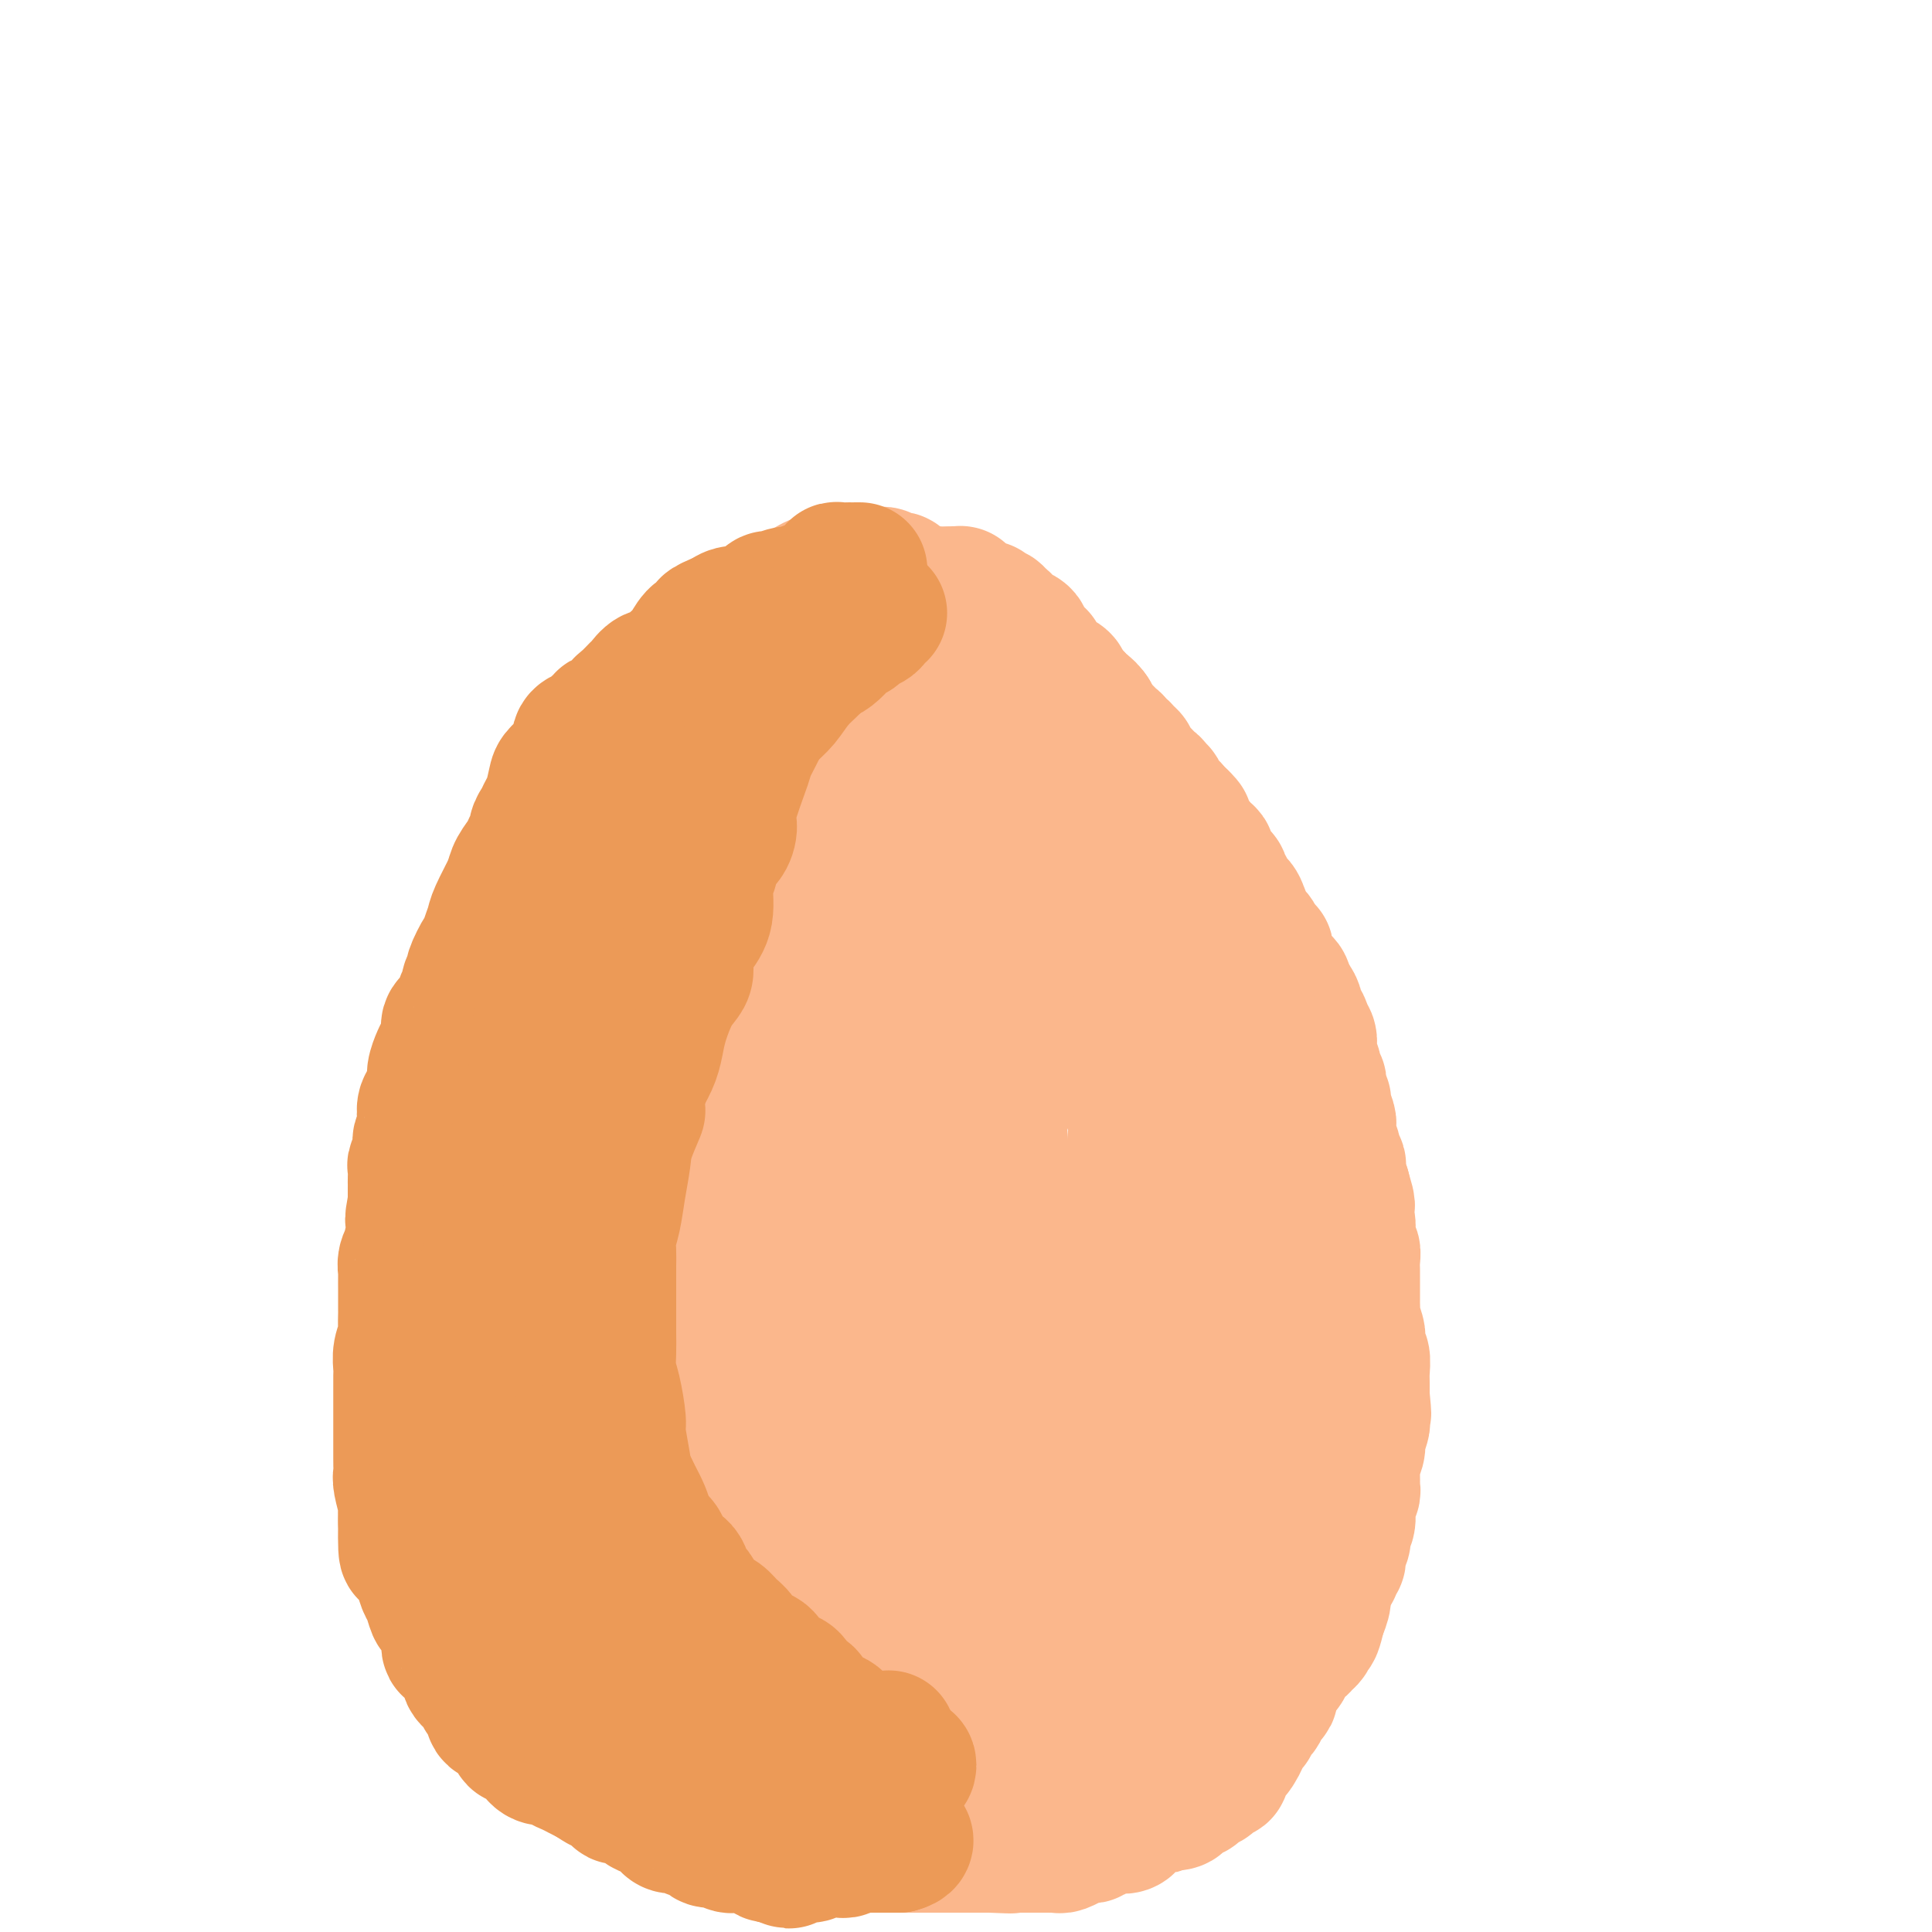 <svg viewBox='0 0 400 400' version='1.1' xmlns='http://www.w3.org/2000/svg' xmlns:xlink='http://www.w3.org/1999/xlink'><g fill='none' stroke='#FBB78C' stroke-width='28' stroke-linecap='round' stroke-linejoin='round'><path d='M210,153c-0.814,-0.031 -1.627,-0.062 -2,0c-0.373,0.062 -0.305,0.216 -1,0c-0.695,-0.216 -2.151,-0.803 -3,-1c-0.849,-0.197 -1.089,-0.006 -2,0c-0.911,0.006 -2.492,-0.174 -4,0c-1.508,0.174 -2.941,0.703 -5,1c-2.059,0.297 -4.743,0.363 -7,1c-2.257,0.637 -4.086,1.846 -6,3c-1.914,1.154 -3.912,2.255 -6,3c-2.088,0.745 -4.265,1.135 -6,2c-1.735,0.865 -3.027,2.206 -4,3c-0.973,0.794 -1.628,1.041 -3,2c-1.372,0.959 -3.460,2.631 -5,4c-1.540,1.369 -2.533,2.437 -4,4c-1.467,1.563 -3.410,3.621 -5,5c-1.590,1.379 -2.828,2.079 -4,3c-1.172,0.921 -2.279,2.064 -4,4c-1.721,1.936 -4.057,4.665 -5,6c-0.943,1.335 -0.492,1.276 -1,2c-0.508,0.724 -1.973,2.230 -3,4c-1.027,1.770 -1.616,3.802 -3,6c-1.384,2.198 -3.564,4.560 -5,7c-1.436,2.440 -2.128,4.958 -3,7c-0.872,2.042 -1.925,3.609 -3,6c-1.075,2.391 -2.172,5.606 -3,8c-0.828,2.394 -1.388,3.967 -2,6c-0.612,2.033 -1.278,4.524 -2,7c-0.722,2.476 -1.502,4.936 -2,7c-0.498,2.064 -0.714,3.733 -1,6c-0.286,2.267 -0.643,5.134 -1,8'/><path d='M105,267c-1.864,7.139 -1.024,3.987 -1,5c0.024,1.013 -0.770,6.192 -1,9c-0.230,2.808 0.102,3.245 0,5c-0.102,1.755 -0.638,4.826 0,7c0.638,2.174 2.449,3.450 3,5c0.551,1.550 -0.158,3.375 0,5c0.158,1.625 1.182,3.050 2,4c0.818,0.950 1.431,1.424 2,3c0.569,1.576 1.093,4.255 2,6c0.907,1.745 2.198,2.556 3,4c0.802,1.444 1.117,3.520 2,5c0.883,1.480 2.336,2.365 3,3c0.664,0.635 0.539,1.022 1,2c0.461,0.978 1.508,2.549 3,4c1.492,1.451 3.428,2.784 5,4c1.572,1.216 2.781,2.317 4,3c1.219,0.683 2.449,0.950 4,2c1.551,1.050 3.421,2.885 5,4c1.579,1.115 2.865,1.511 4,2c1.135,0.489 2.118,1.072 3,2c0.882,0.928 1.661,2.202 3,3c1.339,0.798 3.236,1.122 5,2c1.764,0.878 3.396,2.312 5,3c1.604,0.688 3.181,0.629 4,1c0.819,0.371 0.880,1.171 2,2c1.120,0.829 3.300,1.686 5,2c1.700,0.314 2.920,0.084 4,0c1.080,-0.084 2.022,-0.023 3,0c0.978,0.023 1.994,0.006 3,0c1.006,-0.006 2.002,-0.002 3,0c0.998,0.002 1.999,0.001 3,0'/><path d='M189,364c3.767,0.298 2.685,0.042 3,0c0.315,-0.042 2.026,0.130 3,0c0.974,-0.130 1.210,-0.560 2,-1c0.790,-0.440 2.133,-0.888 3,-1c0.867,-0.112 1.258,0.113 2,0c0.742,-0.113 1.836,-0.565 3,-1c1.164,-0.435 2.399,-0.851 3,-1c0.601,-0.149 0.570,-0.029 1,0c0.430,0.029 1.322,-0.034 2,0c0.678,0.034 1.144,0.164 2,0c0.856,-0.164 2.103,-0.621 3,-1c0.897,-0.379 1.446,-0.678 2,-1c0.554,-0.322 1.115,-0.667 2,-1c0.885,-0.333 2.096,-0.653 3,-1c0.904,-0.347 1.501,-0.719 2,-1c0.499,-0.281 0.900,-0.471 2,-1c1.100,-0.529 2.899,-1.399 4,-2c1.101,-0.601 1.502,-0.935 2,-1c0.498,-0.065 1.091,0.138 2,0c0.909,-0.138 2.135,-0.617 3,-1c0.865,-0.383 1.371,-0.670 2,-1c0.629,-0.330 1.381,-0.704 2,-1c0.619,-0.296 1.106,-0.516 2,-1c0.894,-0.484 2.194,-1.233 3,-2c0.806,-0.767 1.118,-1.552 2,-2c0.882,-0.448 2.333,-0.560 3,-1c0.667,-0.440 0.549,-1.209 1,-2c0.451,-0.791 1.471,-1.604 2,-2c0.529,-0.396 0.565,-0.376 1,-1c0.435,-0.624 1.267,-1.893 2,-3c0.733,-1.107 1.366,-2.054 2,-3'/><path d='M260,331c1.598,-2.258 1.593,-2.403 2,-3c0.407,-0.597 1.227,-1.647 2,-3c0.773,-1.353 1.498,-3.008 2,-4c0.502,-0.992 0.780,-1.322 1,-2c0.220,-0.678 0.383,-1.703 1,-3c0.617,-1.297 1.690,-2.864 2,-4c0.310,-1.136 -0.141,-1.839 0,-3c0.141,-1.161 0.875,-2.780 1,-4c0.125,-1.220 -0.360,-2.042 0,-4c0.360,-1.958 1.564,-5.054 2,-7c0.436,-1.946 0.103,-2.744 0,-4c-0.103,-1.256 0.025,-2.972 0,-4c-0.025,-1.028 -0.203,-1.369 0,-2c0.203,-0.631 0.786,-1.552 1,-3c0.214,-1.448 0.057,-3.423 0,-5c-0.057,-1.577 -0.016,-2.756 0,-4c0.016,-1.244 0.005,-2.553 0,-4c-0.005,-1.447 -0.005,-3.030 0,-4c0.005,-0.970 0.016,-1.326 0,-2c-0.016,-0.674 -0.060,-1.666 0,-3c0.060,-1.334 0.223,-3.009 0,-4c-0.223,-0.991 -0.834,-1.296 -1,-2c-0.166,-0.704 0.111,-1.806 0,-3c-0.111,-1.194 -0.611,-2.478 -1,-4c-0.389,-1.522 -0.668,-3.281 -1,-5c-0.332,-1.719 -0.719,-3.398 -1,-5c-0.281,-1.602 -0.457,-3.128 -1,-5c-0.543,-1.872 -1.455,-4.089 -2,-6c-0.545,-1.911 -0.724,-3.514 -1,-5c-0.276,-1.486 -0.650,-2.853 -1,-4c-0.350,-1.147 -0.675,-2.073 -1,-3'/><path d='M264,213c-1.738,-7.746 -1.082,-6.111 -1,-6c0.082,0.111 -0.408,-1.302 -1,-3c-0.592,-1.698 -1.285,-3.681 -2,-5c-0.715,-1.319 -1.453,-1.972 -2,-3c-0.547,-1.028 -0.905,-2.429 -1,-3c-0.095,-0.571 0.072,-0.310 0,-1c-0.072,-0.690 -0.381,-2.330 -1,-3c-0.619,-0.670 -1.546,-0.369 -2,-1c-0.454,-0.631 -0.435,-2.195 -1,-3c-0.565,-0.805 -1.712,-0.852 -2,-1c-0.288,-0.148 0.285,-0.396 0,-1c-0.285,-0.604 -1.428,-1.565 -2,-2c-0.572,-0.435 -0.573,-0.344 -1,-1c-0.427,-0.656 -1.280,-2.059 -2,-3c-0.720,-0.941 -1.305,-1.420 -2,-2c-0.695,-0.580 -1.499,-1.261 -2,-2c-0.501,-0.739 -0.700,-1.537 -1,-2c-0.300,-0.463 -0.703,-0.590 -1,-1c-0.297,-0.410 -0.489,-1.104 -1,-2c-0.511,-0.896 -1.341,-1.994 -2,-3c-0.659,-1.006 -1.148,-1.919 -2,-3c-0.852,-1.081 -2.069,-2.331 -3,-3c-0.931,-0.669 -1.577,-0.757 -2,-1c-0.423,-0.243 -0.624,-0.642 -1,-1c-0.376,-0.358 -0.925,-0.674 -1,-1c-0.075,-0.326 0.326,-0.661 0,-1c-0.326,-0.339 -1.380,-0.682 -2,-1c-0.620,-0.318 -0.805,-0.611 -1,-1c-0.195,-0.389 -0.399,-0.874 -1,-1c-0.601,-0.126 -1.600,0.107 -2,0c-0.400,-0.107 -0.200,-0.553 0,-1'/><path d='M222,151c-5.844,-6.101 -3.453,-2.353 -3,-1c0.453,1.353 -1.034,0.310 -2,0c-0.966,-0.310 -1.413,0.114 -2,0c-0.587,-0.114 -1.313,-0.767 -2,-1c-0.687,-0.233 -1.335,-0.047 -2,0c-0.665,0.047 -1.348,-0.044 -2,0c-0.652,0.044 -1.274,0.223 -2,0c-0.726,-0.223 -1.557,-0.848 -2,-1c-0.443,-0.152 -0.499,0.171 -1,0c-0.501,-0.171 -1.447,-0.834 -2,-1c-0.553,-0.166 -0.713,0.166 -1,0c-0.287,-0.166 -0.700,-0.829 -1,-1c-0.300,-0.171 -0.488,0.150 -1,0c-0.512,-0.150 -1.347,-0.772 -2,-1c-0.653,-0.228 -1.122,-0.061 -2,0c-0.878,0.061 -2.163,0.016 -3,0c-0.837,-0.016 -1.225,-0.004 -2,0c-0.775,0.004 -1.936,0.001 -3,0c-1.064,-0.001 -2.031,-0.000 -3,0c-0.969,0.000 -1.940,0.000 -3,0c-1.060,-0.000 -2.209,-0.000 -3,0c-0.791,0.000 -1.224,0.001 -2,0c-0.776,-0.001 -1.896,-0.002 -3,0c-1.104,0.002 -2.191,0.007 -3,0c-0.809,-0.007 -1.338,-0.027 -2,0c-0.662,0.027 -1.456,0.101 -2,0c-0.544,-0.101 -0.839,-0.378 -2,0c-1.161,0.378 -3.187,1.411 -4,2c-0.813,0.589 -0.411,0.736 -1,1c-0.589,0.264 -2.168,0.647 -3,1c-0.832,0.353 -0.916,0.677 -1,1'/><path d='M155,150c-2.037,0.872 -1.630,0.552 -2,1c-0.370,0.448 -1.517,1.662 -2,2c-0.483,0.338 -0.303,-0.202 -1,0c-0.697,0.202 -2.273,1.145 -3,2c-0.727,0.855 -0.606,1.622 -1,2c-0.394,0.378 -1.305,0.366 -2,1c-0.695,0.634 -1.176,1.913 -2,3c-0.824,1.087 -1.992,1.982 -3,3c-1.008,1.018 -1.857,2.159 -3,3c-1.143,0.841 -2.582,1.383 -3,2c-0.418,0.617 0.183,1.308 0,2c-0.183,0.692 -1.151,1.384 -2,2c-0.849,0.616 -1.578,1.154 -2,2c-0.422,0.846 -0.535,1.999 -1,3c-0.465,1.001 -1.280,1.852 -2,3c-0.720,1.148 -1.343,2.595 -2,4c-0.657,1.405 -1.347,2.769 -2,4c-0.653,1.231 -1.270,2.330 -2,4c-0.730,1.670 -1.572,3.910 -2,5c-0.428,1.090 -0.444,1.030 -1,2c-0.556,0.970 -1.654,2.968 -2,4c-0.346,1.032 0.061,1.096 0,2c-0.061,0.904 -0.591,2.646 -1,4c-0.409,1.354 -0.698,2.320 -1,3c-0.302,0.680 -0.617,1.073 -1,2c-0.383,0.927 -0.835,2.389 -1,3c-0.165,0.611 -0.044,0.370 0,1c0.044,0.630 0.012,2.131 0,3c-0.012,0.869 -0.003,1.105 0,2c0.003,0.895 0.002,2.447 0,4'/><path d='M111,228c-0.619,4.659 -0.166,4.305 0,5c0.166,0.695 0.044,2.439 0,4c-0.044,1.561 -0.012,2.938 0,4c0.012,1.062 0.003,1.810 0,3c-0.003,1.190 -0.001,2.821 0,4c0.001,1.179 0.000,1.907 0,3c-0.000,1.093 -0.000,2.552 0,4c0.000,1.448 -0.000,2.885 0,4c0.000,1.115 0.000,1.907 0,3c-0.000,1.093 -0.001,2.488 0,4c0.001,1.512 0.003,3.142 0,4c-0.003,0.858 -0.012,0.943 0,2c0.012,1.057 0.045,3.084 0,5c-0.045,1.916 -0.167,3.720 0,5c0.167,1.280 0.624,2.034 1,4c0.376,1.966 0.671,5.142 1,7c0.329,1.858 0.692,2.396 1,4c0.308,1.604 0.560,4.272 1,6c0.440,1.728 1.067,2.517 2,4c0.933,1.483 2.170,3.662 3,5c0.830,1.338 1.253,1.836 2,3c0.747,1.164 1.820,2.994 3,4c1.180,1.006 2.468,1.190 3,2c0.532,0.810 0.306,2.247 1,3c0.694,0.753 2.306,0.821 3,1c0.694,0.179 0.471,0.468 1,0c0.529,-0.468 1.810,-1.695 3,-3c1.190,-1.305 2.288,-2.690 3,-6c0.712,-3.310 1.038,-8.545 1,-13c-0.038,-4.455 -0.439,-8.130 -1,-13c-0.561,-4.870 -1.280,-10.935 -2,-17'/><path d='M137,273c-0.604,-8.825 -1.115,-9.388 -2,-12c-0.885,-2.612 -2.146,-7.275 -3,-11c-0.854,-3.725 -1.302,-6.514 -2,-9c-0.698,-2.486 -1.646,-4.668 -2,-6c-0.354,-1.332 -0.116,-1.813 0,-2c0.116,-0.187 0.108,-0.079 0,0c-0.108,0.079 -0.316,0.128 -1,2c-0.684,1.872 -1.845,5.565 -3,10c-1.155,4.435 -2.305,9.612 -4,15c-1.695,5.388 -3.933,10.988 -5,16c-1.067,5.012 -0.961,9.435 -1,13c-0.039,3.565 -0.223,6.270 0,8c0.223,1.730 0.851,2.483 1,3c0.149,0.517 -0.182,0.797 0,1c0.182,0.203 0.877,0.328 2,0c1.123,-0.328 2.672,-1.110 4,-3c1.328,-1.890 2.433,-4.890 4,-8c1.567,-3.110 3.597,-6.330 5,-10c1.403,-3.670 2.180,-7.789 3,-12c0.820,-4.211 1.685,-8.515 2,-13c0.315,-4.485 0.082,-9.151 0,-13c-0.082,-3.849 -0.012,-6.881 0,-9c0.012,-2.119 -0.034,-3.323 0,-4c0.034,-0.677 0.150,-0.825 0,-1c-0.150,-0.175 -0.564,-0.378 -1,0c-0.436,0.378 -0.893,1.336 -2,4c-1.107,2.664 -2.864,7.034 -4,12c-1.136,4.966 -1.652,10.529 -2,14c-0.348,3.471 -0.528,4.849 0,4c0.528,-0.849 1.764,-3.924 3,-7'/><path d='M129,255c1.050,-2.694 2.174,-5.931 3,-10c0.826,-4.069 1.353,-8.972 2,-12c0.647,-3.028 1.415,-4.182 2,-6c0.585,-1.818 0.986,-4.299 1,-6c0.014,-1.701 -0.358,-2.623 0,-4c0.358,-1.377 1.448,-3.208 3,-6c1.552,-2.792 3.568,-6.546 5,-9c1.432,-2.454 2.282,-3.607 3,-5c0.718,-1.393 1.305,-3.027 2,-4c0.695,-0.973 1.498,-1.286 3,-2c1.502,-0.714 3.703,-1.830 5,-3c1.297,-1.170 1.689,-2.393 3,-3c1.311,-0.607 3.540,-0.597 5,-1c1.460,-0.403 2.152,-1.218 4,-2c1.848,-0.782 4.852,-1.530 6,-2c1.148,-0.470 0.440,-0.662 1,-1c0.560,-0.338 2.388,-0.823 4,-1c1.612,-0.177 3.008,-0.047 5,0c1.992,0.047 4.579,0.013 6,0c1.421,-0.013 1.675,-0.003 3,0c1.325,0.003 3.719,-0.002 5,0c1.281,0.002 1.447,0.011 2,0c0.553,-0.011 1.492,-0.043 2,0c0.508,0.043 0.585,0.160 1,1c0.415,0.840 1.167,2.404 3,4c1.833,1.596 4.747,3.223 7,5c2.253,1.777 3.847,3.703 5,5c1.153,1.297 1.866,1.966 3,4c1.134,2.034 2.690,5.432 4,8c1.310,2.568 2.374,4.305 3,6c0.626,1.695 0.813,3.347 1,5'/><path d='M231,216c1.274,4.415 0.460,5.952 1,8c0.540,2.048 2.435,4.605 3,7c0.565,2.395 -0.200,4.626 0,7c0.200,2.374 1.365,4.890 2,7c0.635,2.110 0.739,3.815 1,6c0.261,2.185 0.680,4.851 1,7c0.320,2.149 0.541,3.780 0,6c-0.541,2.220 -1.845,5.027 -3,8c-1.155,2.973 -2.160,6.110 -4,10c-1.840,3.890 -4.513,8.531 -6,11c-1.487,2.469 -1.787,2.766 -3,4c-1.213,1.234 -3.338,3.403 -5,5c-1.662,1.597 -2.861,2.620 -5,4c-2.139,1.380 -5.219,3.115 -7,4c-1.781,0.885 -2.263,0.920 -4,2c-1.737,1.080 -4.730,3.204 -7,5c-2.270,1.796 -3.818,3.265 -6,5c-2.182,1.735 -4.997,3.736 -7,5c-2.003,1.264 -3.195,1.789 -5,3c-1.805,1.211 -4.224,3.107 -6,4c-1.776,0.893 -2.908,0.785 -4,1c-1.092,0.215 -2.142,0.755 -3,1c-0.858,0.245 -1.522,0.195 -2,0c-0.478,-0.195 -0.768,-0.536 -2,-1c-1.232,-0.464 -3.405,-1.052 -5,-2c-1.595,-0.948 -2.613,-2.257 -4,-3c-1.387,-0.743 -3.145,-0.921 -4,-1c-0.855,-0.079 -0.807,-0.060 -1,-1c-0.193,-0.940 -0.627,-2.840 0,-5c0.627,-2.160 2.313,-4.580 4,-7'/><path d='M150,316c1.674,-4.606 4.357,-9.621 7,-14c2.643,-4.379 5.244,-8.123 7,-11c1.756,-2.877 2.667,-4.887 4,-10c1.333,-5.113 3.089,-13.330 4,-18c0.911,-4.670 0.976,-5.792 1,-8c0.024,-2.208 0.006,-5.502 0,-8c-0.006,-2.498 -0.001,-4.200 0,-6c0.001,-1.800 -0.003,-3.698 0,-6c0.003,-2.302 0.012,-5.007 0,-7c-0.012,-1.993 -0.044,-3.275 0,-5c0.044,-1.725 0.166,-3.895 0,-6c-0.166,-2.105 -0.619,-4.146 -1,-7c-0.381,-2.854 -0.690,-6.520 -1,-9c-0.310,-2.480 -0.622,-3.774 -1,-5c-0.378,-1.226 -0.821,-2.385 -1,-3c-0.179,-0.615 -0.092,-0.687 0,-1c0.092,-0.313 0.191,-0.867 0,-1c-0.191,-0.133 -0.673,0.156 -1,0c-0.327,-0.156 -0.501,-0.756 -1,0c-0.499,0.756 -1.323,2.869 -3,6c-1.677,3.131 -4.208,7.279 -6,12c-1.792,4.721 -2.845,10.015 -4,15c-1.155,4.985 -2.412,9.660 -3,14c-0.588,4.340 -0.508,8.343 0,12c0.508,3.657 1.444,6.966 3,11c1.556,4.034 3.732,8.793 5,11c1.268,2.207 1.627,1.862 2,2c0.373,0.138 0.760,0.759 1,1c0.240,0.241 0.334,0.103 1,0c0.666,-0.103 1.905,-0.172 3,-1c1.095,-0.828 2.048,-2.414 3,-4'/><path d='M169,270c1.358,-1.962 3.254,-4.867 5,-7c1.746,-2.133 3.344,-3.493 5,-6c1.656,-2.507 3.372,-6.160 4,-10c0.628,-3.840 0.168,-7.868 0,-12c-0.168,-4.132 -0.044,-8.368 -1,-13c-0.956,-4.632 -2.992,-9.662 -4,-12c-1.008,-2.338 -0.988,-1.986 -1,-2c-0.012,-0.014 -0.058,-0.396 0,0c0.058,0.396 0.219,1.569 -1,5c-1.219,3.431 -3.818,9.119 -6,15c-2.182,5.881 -3.947,11.953 -6,19c-2.053,7.047 -4.392,15.067 -6,22c-1.608,6.933 -2.483,12.779 -3,18c-0.517,5.221 -0.674,9.817 -1,13c-0.326,3.183 -0.821,4.954 -1,7c-0.179,2.046 -0.041,4.367 0,6c0.041,1.633 -0.014,2.576 0,3c0.014,0.424 0.098,0.328 0,1c-0.098,0.672 -0.377,2.113 0,3c0.377,0.887 1.409,1.220 2,2c0.591,0.780 0.740,2.005 2,3c1.260,0.995 3.630,1.759 6,2c2.370,0.241 4.738,-0.042 7,0c2.262,0.042 4.416,0.408 6,0c1.584,-0.408 2.598,-1.592 4,-3c1.402,-1.408 3.191,-3.041 4,-5c0.809,-1.959 0.640,-4.243 2,-7c1.360,-2.757 4.251,-5.986 6,-9c1.749,-3.014 2.355,-5.811 3,-8c0.645,-2.189 1.327,-3.768 2,-6c0.673,-2.232 1.336,-5.116 2,-8'/><path d='M199,281c2.944,-7.849 0.803,-5.973 0,-7c-0.803,-1.027 -0.268,-4.959 0,-8c0.268,-3.041 0.268,-5.191 0,-7c-0.268,-1.809 -0.803,-3.278 -1,-5c-0.197,-1.722 -0.054,-3.696 0,-6c0.054,-2.304 0.021,-4.939 0,-7c-0.021,-2.061 -0.030,-3.548 0,-6c0.030,-2.452 0.099,-5.867 0,-9c-0.099,-3.133 -0.365,-5.983 -1,-9c-0.635,-3.017 -1.637,-6.202 -2,-8c-0.363,-1.798 -0.085,-2.208 0,-3c0.085,-0.792 -0.022,-1.966 0,-3c0.022,-1.034 0.174,-1.928 0,-3c-0.174,-1.072 -0.675,-2.321 -1,-4c-0.325,-1.679 -0.475,-3.786 -1,-6c-0.525,-2.214 -1.425,-4.534 -2,-6c-0.575,-1.466 -0.826,-2.078 -1,-3c-0.174,-0.922 -0.272,-2.153 0,-1c0.272,1.153 0.914,4.689 2,8c1.086,3.311 2.616,6.396 4,9c1.384,2.604 2.624,4.725 4,7c1.376,2.275 2.890,4.702 4,7c1.110,2.298 1.816,4.468 2,6c0.184,1.532 -0.154,2.428 0,4c0.154,1.572 0.801,3.822 1,6c0.199,2.178 -0.050,4.285 0,7c0.050,2.715 0.398,6.039 1,9c0.602,2.961 1.458,5.560 2,8c0.542,2.440 0.771,4.720 1,7'/><path d='M211,258c0.931,6.940 0.757,3.788 1,4c0.243,0.212 0.903,3.786 1,6c0.097,2.214 -0.369,3.068 -1,5c-0.631,1.932 -1.427,4.943 -2,8c-0.573,3.057 -0.924,6.161 -2,9c-1.076,2.839 -2.878,5.412 -4,8c-1.122,2.588 -1.564,5.190 -2,7c-0.436,1.810 -0.868,2.829 -2,4c-1.132,1.171 -2.965,2.495 -5,4c-2.035,1.505 -4.271,3.190 -6,4c-1.729,0.810 -2.951,0.743 -4,1c-1.049,0.257 -1.924,0.838 -3,1c-1.076,0.162 -2.354,-0.094 -3,0c-0.646,0.094 -0.660,0.540 -1,0c-0.340,-0.540 -1.005,-2.065 -2,-3c-0.995,-0.935 -2.318,-1.279 -3,-2c-0.682,-0.721 -0.721,-1.820 -1,-3c-0.279,-1.180 -0.798,-2.443 -1,-3c-0.202,-0.557 -0.088,-0.408 0,-1c0.088,-0.592 0.149,-1.923 0,-3c-0.149,-1.077 -0.509,-1.899 0,-3c0.509,-1.101 1.886,-2.482 3,-4c1.114,-1.518 1.965,-3.173 3,-5c1.035,-1.827 2.255,-3.827 3,-5c0.745,-1.173 1.015,-1.519 2,-3c0.985,-1.481 2.687,-4.098 4,-6c1.313,-1.902 2.239,-3.090 3,-4c0.761,-0.910 1.359,-1.543 2,-3c0.641,-1.457 1.327,-3.738 2,-6c0.673,-2.262 1.335,-4.503 2,-7c0.665,-2.497 1.332,-5.248 2,-8'/><path d='M197,250c1.600,-4.786 2.599,-6.250 3,-8c0.401,-1.750 0.204,-3.784 0,-6c-0.204,-2.216 -0.415,-4.612 0,-7c0.415,-2.388 1.456,-4.767 2,-7c0.544,-2.233 0.591,-4.319 1,-7c0.409,-2.681 1.180,-5.958 2,-9c0.820,-3.042 1.687,-5.850 2,-8c0.313,-2.150 0.070,-3.641 0,-5c-0.070,-1.359 0.034,-2.587 0,-4c-0.034,-1.413 -0.205,-3.012 0,-4c0.205,-0.988 0.788,-1.364 1,-2c0.212,-0.636 0.053,-1.532 0,-2c-0.053,-0.468 -0.002,-0.507 0,-1c0.002,-0.493 -0.047,-1.440 0,-2c0.047,-0.560 0.189,-0.732 0,-1c-0.189,-0.268 -0.710,-0.633 0,0c0.710,0.633 2.652,2.264 4,3c1.348,0.736 2.102,0.579 3,1c0.898,0.421 1.941,1.422 3,2c1.059,0.578 2.135,0.735 3,1c0.865,0.265 1.520,0.638 2,1c0.480,0.362 0.787,0.715 1,1c0.213,0.285 0.332,0.504 1,1c0.668,0.496 1.883,1.271 3,2c1.117,0.729 2.134,1.412 3,3c0.866,1.588 1.579,4.081 2,6c0.421,1.919 0.549,3.262 1,5c0.451,1.738 1.226,3.869 2,6'/><path d='M236,209c1.283,3.703 1.992,4.461 3,6c1.008,1.539 2.315,3.860 3,6c0.685,2.140 0.747,4.100 1,6c0.253,1.900 0.698,3.742 1,6c0.302,2.258 0.462,4.933 1,7c0.538,2.067 1.454,3.527 2,6c0.546,2.473 0.721,5.958 1,8c0.279,2.042 0.663,2.642 1,3c0.337,0.358 0.628,0.474 1,2c0.372,1.526 0.825,4.461 1,6c0.175,1.539 0.073,1.683 0,3c-0.073,1.317 -0.116,3.807 0,6c0.116,2.193 0.393,4.088 0,6c-0.393,1.912 -1.455,3.842 -2,6c-0.545,2.158 -0.573,4.545 -1,6c-0.427,1.455 -1.253,1.978 -2,3c-0.747,1.022 -1.417,2.543 -2,4c-0.583,1.457 -1.080,2.851 -2,4c-0.920,1.149 -2.262,2.055 -4,4c-1.738,1.945 -3.871,4.929 -6,8c-2.129,3.071 -4.255,6.228 -6,8c-1.745,1.772 -3.108,2.157 -4,3c-0.892,0.843 -1.311,2.143 -2,3c-0.689,0.857 -1.646,1.271 -3,2c-1.354,0.729 -3.104,1.774 -5,3c-1.896,1.226 -3.939,2.632 -6,4c-2.061,1.368 -4.141,2.698 -6,4c-1.859,1.302 -3.498,2.576 -5,4c-1.502,1.424 -2.866,2.999 -4,4c-1.134,1.001 -2.038,1.429 -3,2c-0.962,0.571 -1.981,1.286 -3,2'/><path d='M185,354c-5.986,4.094 -3.451,1.830 -3,1c0.451,-0.830 -1.182,-0.226 -2,0c-0.818,0.226 -0.822,0.073 -1,0c-0.178,-0.073 -0.532,-0.066 -1,0c-0.468,0.066 -1.050,0.189 -1,0c0.050,-0.189 0.734,-0.691 1,-1c0.266,-0.309 0.115,-0.424 2,-1c1.885,-0.576 5.805,-1.614 8,-2c2.195,-0.386 2.663,-0.119 4,0c1.337,0.119 3.543,0.089 5,0c1.457,-0.089 2.166,-0.236 4,-1c1.834,-0.764 4.795,-2.144 7,-3c2.205,-0.856 3.655,-1.188 5,-2c1.345,-0.812 2.584,-2.103 4,-3c1.416,-0.897 3.008,-1.399 4,-2c0.992,-0.601 1.383,-1.300 2,-2c0.617,-0.700 1.460,-1.399 3,-2c1.540,-0.601 3.777,-1.102 5,-2c1.223,-0.898 1.433,-2.193 3,-3c1.567,-0.807 4.492,-1.126 6,-2c1.508,-0.874 1.598,-2.303 2,-3c0.402,-0.697 1.116,-0.662 2,-1c0.884,-0.338 1.938,-1.049 3,-2c1.062,-0.951 2.132,-2.141 3,-3c0.868,-0.859 1.534,-1.388 2,-2c0.466,-0.612 0.733,-1.306 1,-2'/><path d='M253,316c2.404,-2.631 1.912,-2.708 2,-3c0.088,-0.292 0.754,-0.797 1,-2c0.246,-1.203 0.072,-3.103 0,-4c-0.072,-0.897 -0.042,-0.792 0,-1c0.042,-0.208 0.097,-0.730 0,-1c-0.097,-0.270 -0.344,-0.286 -1,0c-0.656,0.286 -1.721,0.876 -2,1c-0.279,0.124 0.226,-0.219 0,0c-0.226,0.219 -1.185,1.001 -2,1c-0.815,-0.001 -1.487,-0.784 -2,-1c-0.513,-0.216 -0.869,0.134 -1,0c-0.131,-0.134 -0.037,-0.753 0,-1c0.037,-0.247 0.019,-0.124 0,0'/><path d='M181,365c-0.331,-0.000 -0.662,-0.000 -1,0c-0.338,0.000 -0.682,0.000 -1,0c-0.318,-0.000 -0.608,-0.000 -1,0c-0.392,0.000 -0.884,0.000 -1,0c-0.116,-0.000 0.143,-0.001 0,0c-0.143,0.001 -0.690,0.004 -1,0c-0.310,-0.004 -0.383,-0.015 -1,0c-0.617,0.015 -1.776,0.057 -2,0c-0.224,-0.057 0.488,-0.211 0,0c-0.488,0.211 -2.176,0.789 -3,1c-0.824,0.211 -0.783,0.057 -1,0c-0.217,-0.057 -0.691,-0.015 -1,0c-0.309,0.015 -0.454,0.004 -1,0c-0.546,-0.004 -1.492,-0.000 -2,0c-0.508,0.000 -0.577,-0.004 -1,0c-0.423,0.004 -1.201,0.015 -2,0c-0.799,-0.015 -1.618,-0.055 -2,0c-0.382,0.055 -0.327,0.207 -1,0c-0.673,-0.207 -2.073,-0.772 -3,-1c-0.927,-0.228 -1.382,-0.121 -2,0c-0.618,0.121 -1.401,0.254 -2,0c-0.599,-0.254 -1.016,-0.895 -1,-1c0.016,-0.105 0.464,0.326 0,0c-0.464,-0.326 -1.838,-1.408 -3,-2c-1.162,-0.592 -2.110,-0.695 -3,-1c-0.890,-0.305 -1.723,-0.814 -3,-1c-1.277,-0.186 -2.998,-0.050 -4,0c-1.002,0.050 -1.286,0.014 -2,0c-0.714,-0.014 -1.857,-0.007 -3,0'/><path d='M133,360c-4.506,-0.901 -2.272,-0.154 -2,0c0.272,0.154 -1.418,-0.284 -3,-1c-1.582,-0.716 -3.057,-1.710 -4,-2c-0.943,-0.290 -1.356,0.124 -2,0c-0.644,-0.124 -1.521,-0.788 -2,-1c-0.479,-0.212 -0.561,0.026 -1,0c-0.439,-0.026 -1.235,-0.316 -2,-1c-0.765,-0.684 -1.500,-1.761 -2,-2c-0.500,-0.239 -0.764,0.359 -1,0c-0.236,-0.359 -0.445,-1.674 -1,-2c-0.555,-0.326 -1.457,0.337 -2,0c-0.543,-0.337 -0.727,-1.674 -1,-2c-0.273,-0.326 -0.637,0.358 -1,0c-0.363,-0.358 -0.727,-1.759 -1,-2c-0.273,-0.241 -0.455,0.679 -1,0c-0.545,-0.679 -1.453,-2.955 -2,-4c-0.547,-1.045 -0.734,-0.858 -1,-1c-0.266,-0.142 -0.611,-0.614 -1,-1c-0.389,-0.386 -0.821,-0.685 -1,-1c-0.179,-0.315 -0.104,-0.647 0,-1c0.104,-0.353 0.239,-0.727 0,-1c-0.239,-0.273 -0.852,-0.444 -1,-1c-0.148,-0.556 0.168,-1.496 0,-2c-0.168,-0.504 -0.819,-0.573 -1,-1c-0.181,-0.427 0.109,-1.214 0,-2c-0.109,-0.786 -0.618,-1.573 -1,-2c-0.382,-0.427 -0.638,-0.496 -1,-1c-0.362,-0.504 -0.829,-1.444 -1,-2c-0.171,-0.556 -0.046,-0.726 0,-1c0.046,-0.274 0.013,-0.650 0,-1c-0.013,-0.350 -0.007,-0.675 0,-1'/><path d='M97,324c-1.111,-2.970 -0.890,-1.895 -1,-2c-0.110,-0.105 -0.551,-1.390 -1,-2c-0.449,-0.610 -0.905,-0.543 -1,-1c-0.095,-0.457 0.171,-1.437 0,-2c-0.171,-0.563 -0.778,-0.711 -1,-1c-0.222,-0.289 -0.058,-0.721 0,-1c0.058,-0.279 0.012,-0.406 0,-1c-0.012,-0.594 0.012,-1.655 0,-2c-0.012,-0.345 -0.060,0.026 0,0c0.060,-0.026 0.227,-0.450 0,-1c-0.227,-0.550 -0.850,-1.228 -1,-2c-0.150,-0.772 0.171,-1.640 0,-2c-0.171,-0.360 -0.834,-0.214 -1,-1c-0.166,-0.786 0.166,-2.504 0,-3c-0.166,-0.496 -0.829,0.232 -1,0c-0.171,-0.232 0.151,-1.423 0,-2c-0.151,-0.577 -0.776,-0.540 -1,-1c-0.224,-0.460 -0.046,-1.419 0,-2c0.046,-0.581 -0.040,-0.786 0,-1c0.040,-0.214 0.207,-0.439 0,-1c-0.207,-0.561 -0.788,-1.459 -1,-2c-0.212,-0.541 -0.057,-0.726 0,-1c0.057,-0.274 0.015,-0.635 0,-1c-0.015,-0.365 -0.004,-0.732 0,-1c0.004,-0.268 0.001,-0.438 0,-1c-0.001,-0.562 -0.000,-1.516 0,-2c0.000,-0.484 0.000,-0.497 0,-1c-0.000,-0.503 -0.000,-1.496 0,-2c0.000,-0.504 0.000,-0.520 0,-1c-0.000,-0.480 -0.000,-1.423 0,-2c0.000,-0.577 0.000,-0.789 0,-1'/><path d='M88,281c-0.155,-3.814 -0.041,-3.849 0,-4c0.041,-0.151 0.011,-0.418 0,-1c-0.011,-0.582 -0.003,-1.479 0,-2c0.003,-0.521 0.001,-0.664 0,-1c-0.001,-0.336 -0.000,-0.863 0,-1c0.000,-0.137 0.000,0.117 0,0c-0.000,-0.117 -0.000,-0.605 0,-1c0.000,-0.395 0.000,-0.698 0,-1c-0.000,-0.302 -0.000,-0.605 0,-1c0.000,-0.395 0.000,-0.883 0,-1c-0.000,-0.117 -0.000,0.137 0,0c0.000,-0.137 0.000,-0.667 0,-1c-0.000,-0.333 -0.000,-0.470 0,-1c0.000,-0.530 0.000,-1.451 0,-2c-0.000,-0.549 -0.000,-0.724 0,-1c0.000,-0.276 0.000,-0.651 0,-1c-0.000,-0.349 -0.000,-0.670 0,-1c0.000,-0.330 0.000,-0.670 0,-1c-0.000,-0.330 -0.000,-0.652 0,-1c0.000,-0.348 0.000,-0.724 0,-1c-0.000,-0.276 -0.000,-0.454 0,-1c0.000,-0.546 0.000,-1.461 0,-2c-0.000,-0.539 -0.001,-0.703 0,-1c0.001,-0.297 0.004,-0.726 0,-1c-0.004,-0.274 -0.015,-0.393 0,-1c0.015,-0.607 0.057,-1.702 0,-2c-0.057,-0.298 -0.211,0.202 0,0c0.211,-0.202 0.789,-1.106 1,-2c0.211,-0.894 0.057,-1.779 0,-2c-0.057,-0.221 -0.016,0.223 0,0c0.016,-0.223 0.008,-1.111 0,-2'/><path d='M89,244c0.377,-5.900 0.819,-2.149 1,-1c0.181,1.149 0.101,-0.305 0,-1c-0.101,-0.695 -0.224,-0.633 0,-1c0.224,-0.367 0.796,-1.163 1,-2c0.204,-0.837 0.040,-1.715 0,-2c-0.040,-0.285 0.046,0.022 0,0c-0.046,-0.022 -0.223,-0.372 0,-1c0.223,-0.628 0.844,-1.533 1,-2c0.156,-0.467 -0.155,-0.495 0,-1c0.155,-0.505 0.776,-1.486 1,-2c0.224,-0.514 0.050,-0.561 0,-1c-0.050,-0.439 0.024,-1.269 0,-2c-0.024,-0.731 -0.146,-1.362 0,-2c0.146,-0.638 0.560,-1.284 1,-2c0.440,-0.716 0.906,-1.504 1,-2c0.094,-0.496 -0.185,-0.700 0,-1c0.185,-0.300 0.833,-0.695 1,-1c0.167,-0.305 -0.147,-0.519 0,-1c0.147,-0.481 0.756,-1.228 1,-2c0.244,-0.772 0.122,-1.568 0,-2c-0.122,-0.432 -0.244,-0.501 0,-1c0.244,-0.499 0.853,-1.428 1,-2c0.147,-0.572 -0.167,-0.786 0,-1c0.167,-0.214 0.814,-0.429 1,-1c0.186,-0.571 -0.090,-1.500 0,-2c0.090,-0.500 0.546,-0.571 1,-1c0.454,-0.429 0.906,-1.214 1,-2c0.094,-0.786 -0.171,-1.571 0,-2c0.171,-0.429 0.777,-0.500 1,-1c0.223,-0.500 0.064,-1.429 0,-2c-0.064,-0.571 -0.032,-0.786 0,-1'/><path d='M102,199c2.255,-7.136 1.393,-2.477 1,-1c-0.393,1.477 -0.317,-0.228 0,-1c0.317,-0.772 0.874,-0.610 1,-1c0.126,-0.390 -0.177,-1.333 0,-2c0.177,-0.667 0.836,-1.057 1,-1c0.164,0.057 -0.167,0.562 0,0c0.167,-0.562 0.833,-2.191 1,-3c0.167,-0.809 -0.166,-0.798 0,-1c0.166,-0.202 0.832,-0.617 1,-1c0.168,-0.383 -0.161,-0.732 0,-1c0.161,-0.268 0.813,-0.453 1,-1c0.187,-0.547 -0.090,-1.457 0,-2c0.090,-0.543 0.546,-0.719 1,-1c0.454,-0.281 0.905,-0.666 1,-1c0.095,-0.334 -0.168,-0.617 0,-1c0.168,-0.383 0.766,-0.867 1,-1c0.234,-0.133 0.105,0.084 0,0c-0.105,-0.084 -0.186,-0.470 0,-1c0.186,-0.530 0.637,-1.204 1,-2c0.363,-0.796 0.637,-1.714 1,-2c0.363,-0.286 0.815,0.059 1,0c0.185,-0.059 0.101,-0.523 0,-1c-0.101,-0.477 -0.221,-0.968 0,-1c0.221,-0.032 0.781,0.395 1,0c0.219,-0.395 0.096,-1.611 0,-2c-0.096,-0.389 -0.166,0.051 0,0c0.166,-0.051 0.569,-0.591 1,-1c0.431,-0.409 0.889,-0.687 1,-1c0.111,-0.313 -0.124,-0.661 0,-1c0.124,-0.339 0.607,-0.668 1,-1c0.393,-0.332 0.697,-0.666 1,-1'/><path d='M119,166c2.874,-5.283 1.557,-1.989 1,-1c-0.557,0.989 -0.356,-0.326 0,-1c0.356,-0.674 0.865,-0.705 1,-1c0.135,-0.295 -0.104,-0.853 0,-1c0.104,-0.147 0.553,0.116 1,0c0.447,-0.116 0.893,-0.612 1,-1c0.107,-0.388 -0.126,-0.667 0,-1c0.126,-0.333 0.612,-0.719 1,-1c0.388,-0.281 0.677,-0.458 1,-1c0.323,-0.542 0.678,-1.451 1,-2c0.322,-0.549 0.611,-0.739 1,-1c0.389,-0.261 0.878,-0.593 1,-1c0.122,-0.407 -0.122,-0.887 0,-1c0.122,-0.113 0.612,0.142 1,0c0.388,-0.142 0.676,-0.682 1,-1c0.324,-0.318 0.683,-0.414 1,-1c0.317,-0.586 0.591,-1.662 1,-2c0.409,-0.338 0.954,0.063 1,0c0.046,-0.063 -0.405,-0.589 0,-1c0.405,-0.411 1.667,-0.705 2,-1c0.333,-0.295 -0.261,-0.590 0,-1c0.261,-0.410 1.379,-0.936 2,-1c0.621,-0.064 0.745,0.333 1,0c0.255,-0.333 0.642,-1.396 1,-2c0.358,-0.604 0.687,-0.750 1,-1c0.313,-0.250 0.609,-0.606 1,-1c0.391,-0.394 0.875,-0.827 1,-1c0.125,-0.173 -0.111,-0.088 0,0c0.111,0.088 0.568,0.177 1,0c0.432,-0.177 0.838,-0.622 1,-1c0.162,-0.378 0.081,-0.689 0,-1'/><path d='M144,138c4.348,-4.494 2.720,-1.730 2,-1c-0.720,0.730 -0.530,-0.574 0,-1c0.530,-0.426 1.400,0.026 2,0c0.600,-0.026 0.929,-0.532 1,-1c0.071,-0.468 -0.118,-0.900 0,-1c0.118,-0.100 0.542,0.132 1,0c0.458,-0.132 0.950,-0.627 1,-1c0.050,-0.373 -0.341,-0.625 0,-1c0.341,-0.375 1.415,-0.875 2,-1c0.585,-0.125 0.682,0.125 1,0c0.318,-0.125 0.859,-0.626 1,-1c0.141,-0.374 -0.117,-0.622 0,-1c0.117,-0.378 0.609,-0.885 1,-1c0.391,-0.115 0.679,0.161 1,0c0.321,-0.161 0.674,-0.760 1,-1c0.326,-0.240 0.626,-0.121 1,0c0.374,0.121 0.822,0.244 1,0c0.178,-0.244 0.085,-0.854 0,-1c-0.085,-0.146 -0.164,0.171 0,0c0.164,-0.171 0.569,-0.829 1,-1c0.431,-0.171 0.886,0.147 1,0c0.114,-0.147 -0.114,-0.757 0,-1c0.114,-0.243 0.569,-0.118 1,0c0.431,0.118 0.836,0.227 1,0c0.164,-0.227 0.085,-0.792 0,-1c-0.085,-0.208 -0.178,-0.058 0,0c0.178,0.058 0.625,0.026 1,0c0.375,-0.026 0.678,-0.045 1,0c0.322,0.045 0.663,0.156 1,0c0.337,-0.156 0.668,-0.578 1,-1'/><path d='M168,122c3.664,-2.703 0.823,-1.460 0,-1c-0.823,0.460 0.371,0.137 1,0c0.629,-0.137 0.694,-0.090 1,0c0.306,0.090 0.852,0.221 1,0c0.148,-0.221 -0.101,-0.795 0,-1c0.101,-0.205 0.552,-0.041 1,0c0.448,0.041 0.893,-0.042 1,0c0.107,0.042 -0.125,0.207 0,0c0.125,-0.207 0.607,-0.788 1,-1c0.393,-0.212 0.697,-0.057 1,0c0.303,0.057 0.606,0.015 1,0c0.394,-0.015 0.879,-0.004 1,0c0.121,0.004 -0.123,0.001 0,0c0.123,-0.001 0.611,-0.000 1,0c0.389,0.000 0.678,0.000 1,0c0.322,-0.000 0.678,-0.001 1,0c0.322,0.001 0.611,0.004 1,0c0.389,-0.004 0.877,-0.015 1,0c0.123,0.015 -0.121,0.056 0,0c0.121,-0.056 0.607,-0.207 1,0c0.393,0.207 0.693,0.774 1,1c0.307,0.226 0.621,0.112 1,0c0.379,-0.112 0.823,-0.222 1,0c0.177,0.222 0.088,0.777 0,1c-0.088,0.223 -0.176,0.115 0,0c0.176,-0.115 0.614,-0.237 1,0c0.386,0.237 0.719,0.833 1,1c0.281,0.167 0.509,-0.095 1,0c0.491,0.095 1.246,0.548 2,1'/><path d='M191,123c1.190,0.614 0.165,0.149 0,0c-0.165,-0.149 0.531,0.016 1,0c0.469,-0.016 0.712,-0.214 1,0c0.288,0.214 0.620,0.841 1,1c0.380,0.159 0.808,-0.149 1,0c0.192,0.149 0.146,0.757 0,1c-0.146,0.243 -0.394,0.121 0,0c0.394,-0.121 1.429,-0.243 2,0c0.571,0.243 0.678,0.849 1,1c0.322,0.151 0.858,-0.152 1,0c0.142,0.152 -0.112,0.761 0,1c0.112,0.239 0.590,0.110 1,0c0.410,-0.110 0.754,-0.201 1,0c0.246,0.201 0.395,0.694 1,1c0.605,0.306 1.668,0.424 2,1c0.332,0.576 -0.066,1.608 0,2c0.066,0.392 0.595,0.143 1,0c0.405,-0.143 0.686,-0.179 1,0c0.314,0.179 0.660,0.573 1,1c0.340,0.427 0.673,0.888 1,1c0.327,0.112 0.647,-0.125 1,0c0.353,0.125 0.737,0.611 1,1c0.263,0.389 0.404,0.681 1,1c0.596,0.319 1.647,0.664 2,1c0.353,0.336 0.007,0.663 0,1c-0.007,0.337 0.323,0.682 1,1c0.677,0.318 1.701,0.607 2,1c0.299,0.393 -0.126,0.889 0,1c0.126,0.111 0.803,-0.162 1,0c0.197,0.162 -0.087,0.761 0,1c0.087,0.239 0.543,0.120 1,0'/><path d='M218,141c4.354,2.962 1.740,1.368 1,1c-0.740,-0.368 0.394,0.489 1,1c0.606,0.511 0.683,0.676 1,1c0.317,0.324 0.873,0.808 1,1c0.127,0.192 -0.173,0.094 0,0c0.173,-0.094 0.821,-0.184 1,0c0.179,0.184 -0.111,0.641 0,1c0.111,0.359 0.621,0.621 1,1c0.379,0.379 0.626,0.875 1,1c0.374,0.125 0.874,-0.121 1,0c0.126,0.121 -0.121,0.610 0,1c0.121,0.390 0.611,0.682 1,1c0.389,0.318 0.678,0.664 1,1c0.322,0.336 0.678,0.664 1,1c0.322,0.336 0.611,0.682 1,1c0.389,0.318 0.879,0.610 1,1c0.121,0.390 -0.126,0.878 0,1c0.126,0.122 0.624,-0.123 1,0c0.376,0.123 0.629,0.614 1,1c0.371,0.386 0.858,0.667 1,1c0.142,0.333 -0.063,0.719 0,1c0.063,0.281 0.394,0.458 1,1c0.606,0.542 1.487,1.450 2,2c0.513,0.550 0.659,0.742 1,1c0.341,0.258 0.879,0.581 1,1c0.121,0.419 -0.175,0.935 0,1c0.175,0.065 0.820,-0.320 1,0c0.180,0.320 -0.106,1.343 0,2c0.106,0.657 0.606,0.946 1,1c0.394,0.054 0.684,-0.127 1,0c0.316,0.127 0.658,0.564 1,1'/><path d='M243,168c4.107,4.357 1.874,1.749 1,1c-0.874,-0.749 -0.387,0.363 0,1c0.387,0.637 0.676,0.801 1,1c0.324,0.199 0.683,0.434 1,1c0.317,0.566 0.592,1.465 1,2c0.408,0.535 0.950,0.707 1,1c0.050,0.293 -0.390,0.709 0,1c0.390,0.291 1.611,0.458 2,1c0.389,0.542 -0.055,1.460 0,2c0.055,0.540 0.607,0.703 1,1c0.393,0.297 0.625,0.728 1,1c0.375,0.272 0.892,0.386 1,1c0.108,0.614 -0.192,1.728 0,2c0.192,0.272 0.875,-0.297 1,0c0.125,0.297 -0.307,1.459 0,2c0.307,0.541 1.353,0.459 2,1c0.647,0.541 0.894,1.703 1,2c0.106,0.297 0.070,-0.272 0,0c-0.070,0.272 -0.174,1.386 0,2c0.174,0.614 0.625,0.729 1,1c0.375,0.271 0.675,0.698 1,1c0.325,0.302 0.675,0.480 1,1c0.325,0.520 0.626,1.381 1,2c0.374,0.619 0.821,0.996 1,1c0.179,0.004 0.089,-0.364 0,0c-0.089,0.364 -0.178,1.459 0,2c0.178,0.541 0.622,0.529 1,1c0.378,0.471 0.689,1.425 1,2c0.311,0.575 0.622,0.770 1,1c0.378,0.230 0.822,0.494 1,1c0.178,0.506 0.089,1.253 0,2'/><path d='M266,206c3.434,5.787 0.518,1.256 0,0c-0.518,-1.256 1.363,0.763 2,2c0.637,1.237 0.031,1.692 0,2c-0.031,0.308 0.514,0.467 1,1c0.486,0.533 0.915,1.438 1,2c0.085,0.562 -0.173,0.780 0,1c0.173,0.220 0.777,0.440 1,1c0.223,0.560 0.064,1.458 0,2c-0.064,0.542 -0.032,0.726 0,1c0.032,0.274 0.065,0.637 0,1c-0.065,0.363 -0.228,0.728 0,1c0.228,0.272 0.846,0.453 1,1c0.154,0.547 -0.156,1.461 0,2c0.156,0.539 0.778,0.705 1,1c0.222,0.295 0.044,0.721 0,1c-0.044,0.279 0.044,0.411 0,1c-0.044,0.589 -0.222,1.636 0,2c0.222,0.364 0.844,0.047 1,0c0.156,-0.047 -0.154,0.176 0,1c0.154,0.824 0.772,2.248 1,3c0.228,0.752 0.065,0.830 0,1c-0.065,0.170 -0.033,0.430 0,1c0.033,0.570 0.065,1.448 0,2c-0.065,0.552 -0.227,0.777 0,1c0.227,0.223 0.845,0.444 1,1c0.155,0.556 -0.152,1.447 0,2c0.152,0.553 0.762,0.767 1,1c0.238,0.233 0.102,0.486 0,1c-0.102,0.514 -0.172,1.290 0,2c0.172,0.710 0.586,1.355 1,2'/><path d='M278,246c1.858,6.384 0.502,2.343 0,1c-0.502,-1.343 -0.148,0.012 0,1c0.148,0.988 0.092,1.608 0,2c-0.092,0.392 -0.221,0.555 0,1c0.221,0.445 0.790,1.171 1,2c0.210,0.829 0.060,1.762 0,2c-0.060,0.238 -0.030,-0.217 0,0c0.030,0.217 0.061,1.108 0,2c-0.061,0.892 -0.212,1.786 0,2c0.212,0.214 0.789,-0.251 1,0c0.211,0.251 0.057,1.219 0,2c-0.057,0.781 -0.015,1.375 0,2c0.015,0.625 0.004,1.279 0,2c-0.004,0.721 -0.001,1.507 0,2c0.001,0.493 -0.001,0.693 0,1c0.001,0.307 0.004,0.720 0,1c-0.004,0.280 -0.015,0.428 0,1c0.015,0.572 0.057,1.568 0,2c-0.057,0.432 -0.211,0.299 0,1c0.211,0.701 0.788,2.235 1,3c0.212,0.765 0.061,0.763 0,1c-0.061,0.237 -0.030,0.715 0,1c0.030,0.285 0.061,0.377 0,1c-0.061,0.623 -0.212,1.778 0,2c0.212,0.222 0.789,-0.488 1,0c0.211,0.488 0.057,2.175 0,3c-0.057,0.825 -0.015,0.788 0,1c0.015,0.212 0.004,0.672 0,1c-0.004,0.328 -0.001,0.522 0,1c0.001,0.478 0.001,1.239 0,2'/><path d='M282,289c0.623,6.716 0.181,2.004 0,1c-0.181,-1.004 -0.100,1.698 0,3c0.100,1.302 0.219,1.203 0,2c-0.219,0.797 -0.777,2.490 -1,3c-0.223,0.510 -0.112,-0.163 0,0c0.112,0.163 0.226,1.161 0,2c-0.226,0.839 -0.793,1.520 -1,2c-0.207,0.480 -0.056,0.758 0,1c0.056,0.242 0.016,0.446 0,1c-0.016,0.554 -0.008,1.458 0,2c0.008,0.542 0.016,0.723 0,1c-0.016,0.277 -0.057,0.650 0,1c0.057,0.350 0.212,0.679 0,1c-0.212,0.321 -0.793,0.636 -1,1c-0.207,0.364 -0.042,0.779 0,1c0.042,0.221 -0.040,0.248 0,1c0.040,0.752 0.203,2.229 0,3c-0.203,0.771 -0.772,0.837 -1,1c-0.228,0.163 -0.114,0.425 0,1c0.114,0.575 0.228,1.464 0,2c-0.228,0.536 -0.797,0.721 -1,1c-0.203,0.279 -0.039,0.653 0,1c0.039,0.347 -0.046,0.666 0,1c0.046,0.334 0.224,0.684 0,1c-0.224,0.316 -0.849,0.599 -1,1c-0.151,0.401 0.170,0.922 0,1c-0.170,0.078 -0.833,-0.286 -1,0c-0.167,0.286 0.161,1.221 0,2c-0.161,0.779 -0.813,1.402 -1,2c-0.187,0.598 0.089,1.171 0,2c-0.089,0.829 -0.545,1.915 -1,3'/><path d='M273,334c-1.614,6.918 -1.150,1.713 -1,0c0.150,-1.713 -0.012,0.066 0,1c0.012,0.934 0.200,1.024 0,1c-0.200,-0.024 -0.789,-0.161 -1,0c-0.211,0.161 -0.044,0.620 0,1c0.044,0.380 -0.033,0.679 0,1c0.033,0.321 0.177,0.663 0,1c-0.177,0.337 -0.674,0.669 -1,1c-0.326,0.331 -0.480,0.663 -1,1c-0.520,0.337 -1.405,0.681 -2,1c-0.595,0.319 -0.898,0.615 -1,1c-0.102,0.385 -0.002,0.860 0,1c0.002,0.140 -0.094,-0.054 0,0c0.094,0.054 0.379,0.357 0,1c-0.379,0.643 -1.421,1.626 -2,2c-0.579,0.374 -0.695,0.138 -1,0c-0.305,-0.138 -0.799,-0.178 -1,0c-0.201,0.178 -0.110,0.573 0,1c0.110,0.427 0.237,0.885 0,1c-0.237,0.115 -0.838,-0.113 -1,0c-0.162,0.113 0.115,0.565 0,1c-0.115,0.435 -0.622,0.851 -1,1c-0.378,0.149 -0.627,0.030 -1,0c-0.373,-0.030 -0.870,0.031 -1,0c-0.130,-0.031 0.106,-0.152 0,0c-0.106,0.152 -0.553,0.576 -1,1'/><path d='M257,352c-3.080,2.968 -2.779,1.387 -3,1c-0.221,-0.387 -0.965,0.418 -2,1c-1.035,0.582 -2.360,0.941 -3,1c-0.640,0.059 -0.595,-0.180 -1,0c-0.405,0.180 -1.259,0.780 -2,1c-0.741,0.220 -1.368,0.059 -2,0c-0.632,-0.059 -1.271,-0.017 -2,0c-0.729,0.017 -1.550,0.009 -2,0c-0.450,-0.009 -0.530,-0.017 -1,0c-0.470,0.017 -1.331,0.061 -2,0c-0.669,-0.061 -1.148,-0.228 -2,0c-0.852,0.228 -2.078,0.850 -3,1c-0.922,0.150 -1.542,-0.171 -2,0c-0.458,0.171 -0.755,0.834 -1,1c-0.245,0.166 -0.436,-0.166 -1,0c-0.564,0.166 -1.499,0.829 -2,1c-0.501,0.171 -0.568,-0.150 -1,0c-0.432,0.150 -1.229,0.772 -2,1c-0.771,0.228 -1.516,0.061 -2,0c-0.484,-0.061 -0.707,-0.016 -1,0c-0.293,0.016 -0.656,0.005 -1,0c-0.344,-0.005 -0.670,-0.002 -1,0c-0.330,0.002 -0.665,0.004 -1,0c-0.335,-0.004 -0.670,-0.015 -1,0c-0.330,0.015 -0.656,0.056 -1,0c-0.344,-0.056 -0.708,-0.207 -1,0c-0.292,0.207 -0.512,0.774 -1,1c-0.488,0.226 -1.244,0.113 -2,0'/><path d='M211,361c-7.299,1.615 -2.547,1.151 -1,1c1.547,-0.151 -0.110,0.011 -1,0c-0.890,-0.011 -1.012,-0.195 -1,0c0.012,0.195 0.157,0.770 0,1c-0.157,0.230 -0.615,0.114 -1,0c-0.385,-0.114 -0.695,-0.227 -1,0c-0.305,0.227 -0.605,0.793 -1,1c-0.395,0.207 -0.884,0.054 -1,0c-0.116,-0.054 0.141,-0.011 0,0c-0.141,0.011 -0.682,-0.011 -1,0c-0.318,0.011 -0.414,0.056 -1,0c-0.586,-0.056 -1.662,-0.212 -2,0c-0.338,0.212 0.060,0.793 0,1c-0.060,0.207 -0.580,0.040 -1,0c-0.420,-0.040 -0.741,0.046 -1,0c-0.259,-0.046 -0.455,-0.222 -1,0c-0.545,0.222 -1.438,0.844 -2,1c-0.562,0.156 -0.795,-0.154 -1,0c-0.205,0.154 -0.384,0.773 -1,1c-0.616,0.227 -1.669,0.061 -2,0c-0.331,-0.061 0.061,-0.016 0,0c-0.061,0.016 -0.576,0.004 -1,0c-0.424,-0.004 -0.757,-0.001 -1,0c-0.243,0.001 -0.398,0.000 -1,0c-0.602,-0.000 -1.653,-0.000 -2,0c-0.347,0.000 0.010,0.000 0,0c-0.010,-0.000 -0.387,-0.000 -1,0c-0.613,0.000 -1.461,0.000 -2,0c-0.539,-0.000 -0.770,-0.000 -1,0'/><path d='M182,367c-4.891,0.928 -2.620,0.249 -2,0c0.620,-0.249 -0.411,-0.067 -1,0c-0.589,0.067 -0.735,0.018 -1,0c-0.265,-0.018 -0.648,-0.005 -1,0c-0.352,0.005 -0.672,0.001 -1,0c-0.328,-0.001 -0.664,-0.000 -1,0c-0.336,0.000 -0.671,0.000 -1,0c-0.329,-0.000 -0.650,-0.000 -1,0c-0.350,0.000 -0.727,0.000 -1,0c-0.273,-0.000 -0.440,-0.000 -1,0c-0.560,0.000 -1.513,0.000 -2,0c-0.487,-0.000 -0.508,-0.000 -1,0c-0.492,0.000 -1.455,0.000 -2,0c-0.545,-0.000 -0.671,-0.000 -1,0c-0.329,0.000 -0.862,0.000 -1,0c-0.138,-0.000 0.119,-0.000 0,0c-0.119,0.000 -0.616,0.001 -1,0c-0.384,-0.001 -0.657,-0.004 -1,0c-0.343,0.004 -0.757,0.015 -1,0c-0.243,-0.015 -0.317,-0.057 -1,0c-0.683,0.057 -1.976,0.211 -3,0c-1.024,-0.211 -1.779,-0.789 -2,-1c-0.221,-0.211 0.091,-0.057 0,0c-0.091,0.057 -0.587,0.015 -1,0c-0.413,-0.015 -0.744,-0.004 -1,0c-0.256,0.004 -0.436,0.001 -1,0c-0.564,-0.001 -1.512,-0.000 -2,0c-0.488,0.000 -0.516,0.000 -1,0c-0.484,-0.000 -1.424,-0.000 -2,0c-0.576,0.000 -0.788,0.000 -1,0'/><path d='M146,366c-5.692,-0.155 -1.921,-0.042 -1,0c0.921,0.042 -1.009,0.012 -2,0c-0.991,-0.012 -1.043,-0.006 -1,0c0.043,0.006 0.180,0.012 0,0c-0.180,-0.012 -0.677,-0.042 -1,0c-0.323,0.042 -0.472,0.155 -1,0c-0.528,-0.155 -1.437,-0.577 -2,-1c-0.563,-0.423 -0.781,-0.848 -1,-1c-0.219,-0.152 -0.439,-0.030 -1,0c-0.561,0.030 -1.463,-0.031 -2,0c-0.537,0.031 -0.708,0.153 -1,0c-0.292,-0.153 -0.705,-0.580 -1,-1c-0.295,-0.420 -0.471,-0.834 -1,-1c-0.529,-0.166 -1.413,-0.083 -2,0c-0.587,0.083 -0.879,0.168 -1,0c-0.121,-0.168 -0.070,-0.589 0,-1c0.070,-0.411 0.158,-0.813 0,-1c-0.158,-0.187 -0.563,-0.158 -1,0c-0.437,0.158 -0.905,0.445 -1,0c-0.095,-0.445 0.185,-1.622 0,-2c-0.185,-0.378 -0.833,0.043 -1,0c-0.167,-0.043 0.147,-0.550 0,-1c-0.147,-0.450 -0.756,-0.843 -1,-1c-0.244,-0.157 -0.122,-0.079 0,0'/><path d='M124,356c-0.636,-0.879 -0.227,-0.077 0,0c0.227,0.077 0.272,-0.571 0,-1c-0.272,-0.429 -0.860,-0.640 -1,-1c-0.140,-0.360 0.169,-0.870 0,-1c-0.169,-0.130 -0.816,0.120 -1,0c-0.184,-0.120 0.095,-0.611 0,-1c-0.095,-0.389 -0.564,-0.675 -1,-1c-0.436,-0.325 -0.839,-0.689 -1,-1c-0.161,-0.311 -0.081,-0.571 0,-1c0.081,-0.429 0.161,-1.029 0,-2c-0.161,-0.971 -0.565,-2.314 -1,-3c-0.435,-0.686 -0.901,-0.717 -1,-1c-0.099,-0.283 0.170,-0.819 0,-1c-0.170,-0.181 -0.777,-0.007 -1,0c-0.223,0.007 -0.060,-0.152 0,-1c0.060,-0.848 0.017,-2.385 0,-3c-0.017,-0.615 -0.009,-0.307 0,0'/><path d='M116,334c-0.423,0.331 -0.845,0.663 -1,1c-0.155,0.337 -0.041,0.680 0,1c0.041,0.320 0.011,0.618 0,1c-0.011,0.382 -0.003,0.847 0,1c0.003,0.153 0.001,-0.006 0,0c-0.001,0.006 -0.000,0.178 0,1c0.000,0.822 0.000,2.296 0,3c-0.000,0.704 -0.000,0.639 0,1c0.000,0.361 0.000,1.148 0,2c-0.000,0.852 0.000,1.769 0,2c-0.000,0.231 -0.000,-0.222 0,0c0.000,0.222 0.000,1.120 0,2c-0.000,0.880 -0.000,1.741 0,2c0.000,0.259 0.000,-0.086 0,0c-0.000,0.086 -0.001,0.601 0,1c0.001,0.399 0.004,0.681 0,1c-0.004,0.319 -0.016,0.673 0,1c0.016,0.327 0.061,0.626 0,1c-0.061,0.374 -0.227,0.821 0,1c0.227,0.179 0.849,0.089 1,0c0.151,-0.089 -0.167,-0.178 0,0c0.167,0.178 0.819,0.623 1,1c0.181,0.377 -0.110,0.688 0,1c0.110,0.312 0.621,0.627 1,1c0.379,0.373 0.627,0.803 1,1c0.373,0.197 0.871,0.161 1,0c0.129,-0.161 -0.110,-0.445 0,0c0.110,0.445 0.568,1.620 1,2c0.432,0.380 0.838,-0.034 1,0c0.162,0.034 0.081,0.517 0,1'/><path d='M122,363c1.241,1.473 0.844,1.154 1,1c0.156,-0.154 0.864,-0.143 1,0c0.136,0.143 -0.300,0.417 0,1c0.300,0.583 1.337,1.476 2,2c0.663,0.524 0.951,0.680 1,1c0.049,0.320 -0.142,0.803 0,1c0.142,0.197 0.615,0.108 1,0c0.385,-0.108 0.680,-0.235 1,0c0.320,0.235 0.663,0.833 1,1c0.337,0.167 0.666,-0.095 1,0c0.334,0.095 0.672,0.548 1,1c0.328,0.452 0.646,0.905 1,1c0.354,0.095 0.743,-0.167 1,0c0.257,0.167 0.382,0.762 1,1c0.618,0.238 1.727,0.121 2,0c0.273,-0.121 -0.291,-0.244 0,0c0.291,0.244 1.439,0.854 2,1c0.561,0.146 0.537,-0.171 1,0c0.463,0.171 1.414,0.830 2,1c0.586,0.170 0.807,-0.148 1,0c0.193,0.148 0.356,0.761 1,1c0.644,0.239 1.768,0.102 2,0c0.232,-0.102 -0.428,-0.171 0,0c0.428,0.171 1.945,0.582 3,1c1.055,0.418 1.647,0.843 2,1c0.353,0.157 0.465,0.045 1,0c0.535,-0.045 1.491,-0.023 2,0c0.509,0.023 0.569,0.047 1,0c0.431,-0.047 1.231,-0.167 2,0c0.769,0.167 1.505,0.619 2,1c0.495,0.381 0.747,0.690 1,1'/><path d='M160,380c4.518,1.177 2.313,0.119 2,0c-0.313,-0.119 1.266,0.699 2,1c0.734,0.301 0.621,0.084 1,0c0.379,-0.084 1.249,-0.037 2,0c0.751,0.037 1.384,0.062 2,0c0.616,-0.062 1.216,-0.213 2,0c0.784,0.213 1.752,0.789 2,1c0.248,0.211 -0.224,0.057 0,0c0.224,-0.057 1.145,-0.015 2,0c0.855,0.015 1.643,0.004 2,0c0.357,-0.004 0.284,-0.001 1,0c0.716,0.001 2.221,0.000 3,0c0.779,-0.000 0.833,-0.000 1,0c0.167,0.000 0.448,0.000 1,0c0.552,-0.000 1.377,-0.000 2,0c0.623,0.000 1.046,0.000 1,0c-0.046,-0.000 -0.560,-0.000 0,0c0.560,0.000 2.195,0.000 3,0c0.805,-0.000 0.779,-0.000 1,0c0.221,0.000 0.688,0.000 1,0c0.312,-0.000 0.467,-0.000 1,0c0.533,0.000 1.442,0.000 2,0c0.558,-0.000 0.766,-0.000 1,0c0.234,0.000 0.495,0.000 1,0c0.505,-0.000 1.253,-0.000 2,0c0.747,0.000 1.492,0.000 2,0c0.508,-0.000 0.780,-0.000 1,0c0.220,0.000 0.389,0.000 1,0c0.611,-0.000 1.665,-0.000 2,0c0.335,0.000 -0.047,0.000 0,0c0.047,-0.000 0.524,0.000 1,0'/><path d='M205,382c7.368,0.309 3.287,0.083 2,0c-1.287,-0.083 0.220,-0.022 1,0c0.780,0.022 0.835,0.006 1,0c0.165,-0.006 0.442,-0.002 1,0c0.558,0.002 1.397,0.000 2,0c0.603,-0.000 0.970,-0.000 1,0c0.030,0.000 -0.276,0.000 0,0c0.276,-0.000 1.135,-0.000 2,0c0.865,0.000 1.736,0.001 2,0c0.264,-0.001 -0.079,-0.004 0,0c0.079,0.004 0.580,0.016 1,0c0.420,-0.016 0.760,-0.061 1,0c0.240,0.061 0.379,0.226 1,0c0.621,-0.226 1.725,-0.844 2,-1c0.275,-0.156 -0.278,0.152 0,0c0.278,-0.152 1.387,-0.762 2,-1c0.613,-0.238 0.730,-0.102 1,0c0.270,0.102 0.692,0.172 1,0c0.308,-0.172 0.503,-0.585 1,-1c0.497,-0.415 1.298,-0.832 2,-1c0.702,-0.168 1.305,-0.086 2,0c0.695,0.086 1.482,0.177 2,0c0.518,-0.177 0.769,-0.622 1,-1c0.231,-0.378 0.444,-0.689 1,-1c0.556,-0.311 1.455,-0.623 2,-1c0.545,-0.377 0.737,-0.819 1,-1c0.263,-0.181 0.596,-0.100 1,0c0.404,0.100 0.878,0.219 1,0c0.122,-0.219 -0.108,-0.777 0,-1c0.108,-0.223 0.554,-0.112 1,0'/><path d='M241,373c3.947,-1.410 2.314,-0.434 2,0c-0.314,0.434 0.689,0.327 1,0c0.311,-0.327 -0.071,-0.875 0,-1c0.071,-0.125 0.596,0.173 1,0c0.404,-0.173 0.685,-0.816 1,-1c0.315,-0.184 0.662,0.092 1,0c0.338,-0.092 0.668,-0.550 1,-1c0.332,-0.450 0.667,-0.890 1,-1c0.333,-0.110 0.663,0.111 1,0c0.337,-0.111 0.679,-0.555 1,-1c0.321,-0.445 0.620,-0.893 1,-1c0.380,-0.107 0.841,0.126 1,0c0.159,-0.126 0.017,-0.610 0,-1c-0.017,-0.390 0.090,-0.686 0,-1c-0.090,-0.314 -0.379,-0.648 0,-1c0.379,-0.352 1.426,-0.724 2,-1c0.574,-0.276 0.675,-0.456 1,-1c0.325,-0.544 0.876,-1.451 1,-2c0.124,-0.549 -0.178,-0.738 0,-1c0.178,-0.262 0.835,-0.595 1,-1c0.165,-0.405 -0.163,-0.881 0,-1c0.163,-0.119 0.817,0.119 1,0c0.183,-0.119 -0.105,-0.595 0,-1c0.105,-0.405 0.601,-0.737 1,-1c0.399,-0.263 0.699,-0.455 1,-1c0.301,-0.545 0.603,-1.442 1,-2c0.397,-0.558 0.890,-0.779 1,-1c0.110,-0.221 -0.163,-0.444 0,-1c0.163,-0.556 0.761,-1.445 1,-2c0.239,-0.555 0.120,-0.778 0,-1'/><path d='M264,347c2.022,-3.233 1.078,-1.314 1,-1c-0.078,0.314 0.711,-0.977 1,-2c0.289,-1.023 0.077,-1.780 0,-2c-0.077,-0.220 -0.021,0.096 0,0c0.021,-0.096 0.006,-0.603 0,-1c-0.006,-0.397 -0.001,-0.684 0,-1c0.001,-0.316 0.000,-0.662 0,-1c-0.000,-0.338 0.000,-0.668 0,-1c-0.000,-0.332 -0.001,-0.664 0,-1c0.001,-0.336 0.004,-0.675 0,-1c-0.004,-0.325 -0.015,-0.635 0,-1c0.015,-0.365 0.057,-0.784 0,-1c-0.057,-0.216 -0.211,-0.229 0,-1c0.211,-0.771 0.789,-2.301 1,-3c0.211,-0.699 0.057,-0.569 0,-1c-0.057,-0.431 -0.015,-1.424 0,-2c0.015,-0.576 0.004,-0.736 0,-1c-0.004,-0.264 -0.001,-0.631 0,-1c0.001,-0.369 0.000,-0.739 0,-1c-0.000,-0.261 0.001,-0.412 0,-1c-0.001,-0.588 -0.004,-1.614 0,-2c0.004,-0.386 0.015,-0.131 0,-1c-0.015,-0.869 -0.057,-2.860 0,-4c0.057,-1.140 0.211,-1.429 0,-2c-0.211,-0.571 -0.788,-1.423 -1,-2c-0.212,-0.577 -0.061,-0.879 0,-1c0.061,-0.121 0.030,-0.060 0,0'/><path d='M213,140c-0.204,0.704 -0.408,1.407 0,3c0.408,1.593 1.429,4.075 2,6c0.571,1.925 0.693,3.293 1,5c0.307,1.707 0.800,3.754 1,6c0.200,2.246 0.106,4.693 0,6c-0.106,1.307 -0.225,1.475 0,2c0.225,0.525 0.792,1.409 1,2c0.208,0.591 0.056,0.890 0,1c-0.056,0.110 -0.016,0.031 0,0c0.016,-0.031 0.008,-0.016 0,0'/><path d='M130,153c0.235,0.356 0.469,0.712 0,1c-0.469,0.288 -1.642,0.508 -2,1c-0.358,0.492 0.100,1.256 0,2c-0.100,0.744 -0.758,1.470 -1,2c-0.242,0.530 -0.069,0.866 0,1c0.069,0.134 0.035,0.067 0,0'/><path d='M127,161c-0.001,0.583 -0.001,1.166 0,1c0.001,-0.166 0.004,-1.080 0,-2c-0.004,-0.920 -0.015,-1.847 0,-2c0.015,-0.153 0.057,0.468 0,0c-0.057,-0.468 -0.211,-2.024 0,-3c0.211,-0.976 0.789,-1.372 1,-2c0.211,-0.628 0.056,-1.489 0,-2c-0.056,-0.511 -0.012,-0.672 0,-1c0.012,-0.328 -0.008,-0.824 0,-1c0.008,-0.176 0.043,-0.032 0,0c-0.043,0.032 -0.165,-0.047 0,0c0.165,0.047 0.618,0.219 1,0c0.382,-0.219 0.694,-0.829 1,-1c0.306,-0.171 0.608,0.099 1,0c0.392,-0.099 0.875,-0.565 1,-1c0.125,-0.435 -0.107,-0.839 0,-1c0.107,-0.161 0.554,-0.081 1,0'/><path d='M133,146c0.786,-0.997 0.252,-0.989 0,-1c-0.252,-0.011 -0.221,-0.041 0,0c0.221,0.041 0.634,0.152 1,0c0.366,-0.152 0.686,-0.567 1,-1c0.314,-0.433 0.623,-0.886 1,-1c0.377,-0.114 0.823,0.109 1,0c0.177,-0.109 0.084,-0.550 0,-1c-0.084,-0.450 -0.160,-0.908 0,-1c0.160,-0.092 0.554,0.183 1,0c0.446,-0.183 0.942,-0.824 1,-1c0.058,-0.176 -0.321,0.111 0,0c0.321,-0.111 1.344,-0.622 2,-1c0.656,-0.378 0.945,-0.622 1,-1c0.055,-0.378 -0.125,-0.888 0,-1c0.125,-0.112 0.554,0.176 1,0c0.446,-0.176 0.908,-0.817 1,-1c0.092,-0.183 -0.187,0.091 0,0c0.187,-0.091 0.839,-0.545 1,-1c0.161,-0.455 -0.168,-0.909 0,-1c0.168,-0.091 0.833,0.182 1,0c0.167,-0.182 -0.162,-0.820 0,-1c0.162,-0.180 0.817,0.096 1,0c0.183,-0.096 -0.105,-0.566 0,-1c0.105,-0.434 0.604,-0.834 1,-1c0.396,-0.166 0.688,-0.100 1,0c0.312,0.100 0.644,0.234 1,0c0.356,-0.234 0.734,-0.836 1,-1c0.266,-0.164 0.418,0.110 1,0c0.582,-0.110 1.595,-0.603 2,-1c0.405,-0.397 0.203,-0.699 0,-1'/><path d='M154,128c3.427,-2.724 1.495,-0.533 1,0c-0.495,0.533 0.446,-0.593 1,-1c0.554,-0.407 0.722,-0.095 1,0c0.278,0.095 0.666,-0.027 1,0c0.334,0.027 0.614,0.205 1,0c0.386,-0.205 0.877,-0.791 1,-1c0.123,-0.209 -0.121,-0.042 0,0c0.121,0.042 0.609,-0.041 1,0c0.391,0.041 0.686,0.207 1,0c0.314,-0.207 0.648,-0.788 1,-1c0.352,-0.212 0.723,-0.057 1,0c0.277,0.057 0.459,0.015 1,0c0.541,-0.015 1.440,-0.004 2,0c0.560,0.004 0.780,0.001 1,0c0.220,-0.001 0.439,-0.000 1,0c0.561,0.000 1.463,0.000 2,0c0.537,-0.000 0.708,-0.000 1,0c0.292,0.000 0.706,-0.000 1,0c0.294,0.000 0.468,0.000 1,0c0.532,-0.000 1.423,-0.001 2,0c0.577,0.001 0.841,0.004 1,0c0.159,-0.004 0.213,-0.015 1,0c0.787,0.015 2.306,0.057 3,0c0.694,-0.057 0.565,-0.211 1,0c0.435,0.211 1.436,0.789 2,1c0.564,0.211 0.690,0.057 1,0c0.310,-0.057 0.803,-0.016 1,0c0.197,0.016 0.099,0.008 0,0'/><path d='M186,126c5.296,-0.082 2.536,0.713 2,1c-0.536,0.287 1.151,0.067 2,0c0.849,-0.067 0.861,0.020 1,0c0.139,-0.020 0.404,-0.145 1,0c0.596,0.145 1.522,0.561 2,1c0.478,0.439 0.509,0.901 1,1c0.491,0.099 1.441,-0.166 2,0c0.559,0.166 0.726,0.762 1,1c0.274,0.238 0.656,0.116 1,0c0.344,-0.116 0.651,-0.228 1,0c0.349,0.228 0.741,0.796 1,1c0.259,0.204 0.384,0.044 1,0c0.616,-0.044 1.723,0.029 2,0c0.277,-0.029 -0.277,-0.162 0,0c0.277,0.162 1.385,0.617 2,1c0.615,0.383 0.738,0.695 1,1c0.262,0.305 0.663,0.604 1,1c0.337,0.396 0.610,0.890 1,1c0.390,0.110 0.897,-0.165 1,0c0.103,0.165 -0.197,0.769 0,1c0.197,0.231 0.893,0.090 1,0c0.107,-0.090 -0.375,-0.129 0,0c0.375,0.129 1.606,0.425 2,1c0.394,0.575 -0.048,1.429 0,2c0.048,0.571 0.586,0.860 1,1c0.414,0.140 0.702,0.132 1,0c0.298,-0.132 0.605,-0.386 1,0c0.395,0.386 0.879,1.413 1,2c0.121,0.587 -0.121,0.735 0,1c0.121,0.265 0.606,0.647 1,1c0.394,0.353 0.697,0.676 1,1'/><path d='M219,145c2.504,2.343 1.262,1.201 1,1c-0.262,-0.201 0.454,0.539 1,1c0.546,0.461 0.921,0.644 1,1c0.079,0.356 -0.137,0.884 0,1c0.137,0.116 0.629,-0.180 1,0c0.371,0.180 0.621,0.836 1,1c0.379,0.164 0.886,-0.162 1,0c0.114,0.162 -0.166,0.814 0,1c0.166,0.186 0.776,-0.094 1,0c0.224,0.094 0.060,0.561 0,1c-0.060,0.439 -0.016,0.849 0,1c0.016,0.151 0.005,0.043 0,0c-0.005,-0.043 -0.002,-0.022 0,0'/><path d='M160,140c-0.420,0.089 -0.841,0.178 -1,0c-0.159,-0.178 -0.057,-0.623 0,-1c0.057,-0.377 0.068,-0.687 0,-1c-0.068,-0.313 -0.215,-0.627 0,-1c0.215,-0.373 0.794,-0.803 1,-1c0.206,-0.197 0.040,-0.162 0,0c-0.040,0.162 0.045,0.451 0,0c-0.045,-0.451 -0.219,-1.640 0,-2c0.219,-0.360 0.833,0.110 1,0c0.167,-0.110 -0.113,-0.800 0,-1c0.113,-0.200 0.618,0.090 1,0c0.382,-0.090 0.641,-0.560 1,-1c0.359,-0.440 0.817,-0.852 1,-1c0.183,-0.148 0.090,-0.033 0,0c-0.090,0.033 -0.178,-0.014 0,0c0.178,0.014 0.622,0.091 1,0c0.378,-0.091 0.689,-0.350 1,-1c0.311,-0.650 0.623,-1.691 1,-2c0.377,-0.309 0.821,0.114 1,0c0.179,-0.114 0.093,-0.765 0,-1c-0.093,-0.235 -0.194,-0.053 0,0c0.194,0.053 0.683,-0.023 1,0c0.317,0.023 0.462,0.146 1,0c0.538,-0.146 1.468,-0.560 2,-1c0.532,-0.440 0.668,-0.905 1,-1c0.332,-0.095 0.862,0.181 1,0c0.138,-0.181 -0.117,-0.818 0,-1c0.117,-0.182 0.605,0.091 1,0c0.395,-0.091 0.698,-0.545 1,-1'/><path d='M176,123c2.716,-1.702 1.505,-0.456 1,0c-0.505,0.456 -0.304,0.122 0,0c0.304,-0.122 0.711,-0.033 1,0c0.289,0.033 0.459,0.009 1,0c0.541,-0.009 1.454,-0.002 2,0c0.546,0.002 0.724,0.001 1,0c0.276,-0.001 0.651,-0.000 1,0c0.349,0.000 0.671,0.000 1,0c0.329,-0.000 0.666,-0.000 1,0c0.334,0.000 0.667,0.000 1,0c0.333,-0.000 0.668,-0.000 1,0c0.332,0.000 0.663,0.000 1,0c0.337,-0.000 0.682,-0.000 1,0c0.318,0.000 0.610,0.000 1,0c0.390,-0.000 0.878,-0.000 1,0c0.122,0.000 -0.121,0.000 0,0c0.121,-0.000 0.606,-0.000 1,0c0.394,0.000 0.697,0.000 1,0c0.303,-0.000 0.606,-0.000 1,0c0.394,0.000 0.879,0.000 1,0c0.121,-0.000 -0.121,-0.000 0,0c0.121,0.000 0.606,0.000 1,0c0.394,-0.000 0.697,-0.000 1,0'/><path d='M197,123c3.350,-0.065 1.226,-0.229 1,0c-0.226,0.229 1.445,0.850 2,1c0.555,0.150 -0.005,-0.170 0,0c0.005,0.170 0.576,0.829 1,1c0.424,0.171 0.701,-0.147 1,0c0.299,0.147 0.619,0.757 1,1c0.381,0.243 0.823,0.117 1,0c0.177,-0.117 0.089,-0.224 0,0c-0.089,0.224 -0.177,0.781 0,1c0.177,0.219 0.621,0.101 1,0c0.379,-0.101 0.694,-0.186 1,0c0.306,0.186 0.603,0.642 1,1c0.397,0.358 0.893,0.617 1,1c0.107,0.383 -0.174,0.889 0,1c0.174,0.111 0.802,-0.172 1,0c0.198,0.172 -0.035,0.801 0,1c0.035,0.199 0.338,-0.030 1,0c0.662,0.030 1.684,0.319 2,1c0.316,0.681 -0.074,1.755 0,2c0.074,0.245 0.611,-0.338 1,0c0.389,0.338 0.630,1.596 1,2c0.370,0.404 0.869,-0.045 1,0c0.131,0.045 -0.107,0.586 0,1c0.107,0.414 0.558,0.702 1,1c0.442,0.298 0.874,0.605 1,1c0.126,0.395 -0.055,0.879 0,1c0.055,0.121 0.345,-0.122 1,0c0.655,0.122 1.676,0.610 2,1c0.324,0.390 -0.050,0.683 0,1c0.050,0.317 0.525,0.659 1,1'/><path d='M221,143c2.571,2.650 1.497,1.273 1,1c-0.497,-0.273 -0.417,0.556 0,1c0.417,0.444 1.173,0.504 2,1c0.827,0.496 1.726,1.428 2,2c0.274,0.572 -0.076,0.782 0,1c0.076,0.218 0.580,0.442 1,1c0.420,0.558 0.757,1.449 1,2c0.243,0.551 0.392,0.762 1,1c0.608,0.238 1.673,0.501 2,1c0.327,0.499 -0.085,1.232 0,2c0.085,0.768 0.667,1.570 1,2c0.333,0.430 0.418,0.486 1,1c0.582,0.514 1.660,1.485 2,2c0.340,0.515 -0.059,0.574 0,1c0.059,0.426 0.575,1.218 1,2c0.425,0.782 0.758,1.556 1,2c0.242,0.444 0.392,0.560 1,1c0.608,0.440 1.673,1.204 2,2c0.327,0.796 -0.085,1.626 0,2c0.085,0.374 0.667,0.293 1,1c0.333,0.707 0.417,2.200 1,3c0.583,0.800 1.667,0.905 2,1c0.333,0.095 -0.083,0.180 0,1c0.083,0.820 0.666,2.374 1,3c0.334,0.626 0.418,0.325 1,1c0.582,0.675 1.661,2.327 2,3c0.339,0.673 -0.064,0.368 0,1c0.064,0.632 0.594,2.200 1,3c0.406,0.800 0.686,0.831 1,1c0.314,0.169 0.661,0.477 1,1c0.339,0.523 0.669,1.262 1,2'/><path d='M252,192c3.490,6.231 1.713,2.808 1,2c-0.713,-0.808 -0.364,0.997 0,2c0.364,1.003 0.741,1.203 1,2c0.259,0.797 0.398,2.191 1,3c0.602,0.809 1.667,1.033 2,2c0.333,0.967 -0.066,2.677 0,4c0.066,1.323 0.596,2.260 1,3c0.404,0.740 0.683,1.284 1,2c0.317,0.716 0.674,1.603 1,2c0.326,0.397 0.622,0.302 1,1c0.378,0.698 0.837,2.187 1,3c0.163,0.813 0.030,0.950 0,2c-0.030,1.050 0.044,3.013 0,4c-0.044,0.987 -0.204,0.996 0,1c0.204,0.004 0.773,0.001 1,0c0.227,-0.001 0.114,-0.001 0,0'/></g>
<g fill='none' stroke='#EC9A57' stroke-width='28' stroke-linecap='round' stroke-linejoin='round'><path d='M178,118c-0.439,-0.000 -0.878,-0.001 -1,0c-0.122,0.001 0.074,0.003 0,0c-0.074,-0.003 -0.419,-0.012 -1,0c-0.581,0.012 -1.397,0.044 -2,0c-0.603,-0.044 -0.992,-0.165 -1,0c-0.008,0.165 0.364,0.618 0,1c-0.364,0.382 -1.463,0.695 -2,1c-0.537,0.305 -0.513,0.602 -1,1c-0.487,0.398 -1.486,0.895 -2,1c-0.514,0.105 -0.542,-0.184 -1,0c-0.458,0.184 -1.344,0.840 -2,1c-0.656,0.160 -1.081,-0.178 -2,0c-0.919,0.178 -2.333,0.870 -3,1c-0.667,0.130 -0.588,-0.302 -1,0c-0.412,0.302 -1.317,1.339 -2,2c-0.683,0.661 -1.145,0.947 -2,1c-0.855,0.053 -2.101,-0.128 -3,0c-0.899,0.128 -1.449,0.564 -2,1'/><path d='M150,128c-4.976,1.944 -3.416,1.805 -3,2c0.416,0.195 -0.312,0.724 -1,1c-0.688,0.276 -1.335,0.299 -2,1c-0.665,0.701 -1.347,2.081 -2,3c-0.653,0.919 -1.278,1.378 -2,2c-0.722,0.622 -1.541,1.409 -2,2c-0.459,0.591 -0.560,0.988 -1,1c-0.440,0.012 -1.221,-0.359 -2,0c-0.779,0.359 -1.555,1.449 -2,2c-0.445,0.551 -0.557,0.562 -1,1c-0.443,0.438 -1.217,1.301 -2,2c-0.783,0.699 -1.574,1.234 -2,2c-0.426,0.766 -0.486,1.762 -1,2c-0.514,0.238 -1.482,-0.284 -2,0c-0.518,0.284 -0.585,1.373 -1,2c-0.415,0.627 -1.180,0.791 -2,1c-0.820,0.209 -1.697,0.463 -2,1c-0.303,0.537 -0.032,1.359 0,2c0.032,0.641 -0.177,1.102 -1,2c-0.823,0.898 -2.262,2.233 -3,3c-0.738,0.767 -0.776,0.968 -1,2c-0.224,1.032 -0.633,2.896 -1,4c-0.367,1.104 -0.690,1.447 -1,2c-0.310,0.553 -0.607,1.316 -1,2c-0.393,0.684 -0.883,1.288 -1,2c-0.117,0.712 0.137,1.530 0,2c-0.137,0.470 -0.666,0.590 -1,1c-0.334,0.410 -0.475,1.110 -1,2c-0.525,0.890 -1.436,1.968 -2,3c-0.564,1.032 -0.782,2.016 -1,3'/><path d='M106,183c-2.592,5.043 -1.072,2.150 -1,2c0.072,-0.150 -1.303,2.443 -2,4c-0.697,1.557 -0.716,2.078 -1,3c-0.284,0.922 -0.831,2.246 -1,3c-0.169,0.754 0.042,0.940 0,1c-0.042,0.060 -0.336,-0.005 -1,1c-0.664,1.005 -1.698,3.079 -2,4c-0.302,0.921 0.128,0.687 0,1c-0.128,0.313 -0.812,1.172 -1,2c-0.188,0.828 0.122,1.624 0,2c-0.122,0.376 -0.677,0.331 -1,1c-0.323,0.669 -0.415,2.051 -1,3c-0.585,0.949 -1.663,1.466 -2,2c-0.337,0.534 0.069,1.086 0,2c-0.069,0.914 -0.611,2.189 -1,3c-0.389,0.811 -0.625,1.159 -1,2c-0.375,0.841 -0.889,2.174 -1,3c-0.111,0.826 0.180,1.144 0,2c-0.180,0.856 -0.832,2.251 -1,3c-0.168,0.749 0.147,0.853 0,1c-0.147,0.147 -0.756,0.336 -1,1c-0.244,0.664 -0.122,1.803 0,3c0.122,1.197 0.243,2.452 0,3c-0.243,0.548 -0.850,0.388 -1,1c-0.150,0.612 0.156,1.996 0,3c-0.156,1.004 -0.774,1.630 -1,2c-0.226,0.370 -0.061,0.486 0,1c0.061,0.514 0.016,1.426 0,2c-0.016,0.574 -0.004,0.808 0,1c0.004,0.192 0.001,0.340 0,1c-0.001,0.660 -0.001,1.830 0,3'/><path d='M86,249c-1.078,5.999 -0.274,2.496 0,2c0.274,-0.496 0.017,2.016 0,3c-0.017,0.984 0.206,0.439 0,1c-0.206,0.561 -0.840,2.228 -1,3c-0.160,0.772 0.153,0.649 0,1c-0.153,0.351 -0.773,1.177 -1,2c-0.227,0.823 -0.061,1.643 0,2c0.061,0.357 0.016,0.251 0,1c-0.016,0.749 -0.005,2.354 0,3c0.005,0.646 0.002,0.332 0,1c-0.002,0.668 -0.004,2.317 0,3c0.004,0.683 0.015,0.399 0,1c-0.015,0.601 -0.057,2.085 0,3c0.057,0.915 0.211,1.260 0,2c-0.211,0.740 -0.789,1.873 -1,3c-0.211,1.127 -0.057,2.246 0,3c0.057,0.754 0.015,1.143 0,2c-0.015,0.857 -0.004,2.184 0,3c0.004,0.816 0.001,1.122 0,2c-0.001,0.878 -0.000,2.327 0,3c0.000,0.673 0.000,0.571 0,1c-0.000,0.429 0.000,1.389 0,2c-0.000,0.611 -0.001,0.871 0,2c0.001,1.129 0.004,3.126 0,4c-0.004,0.874 -0.015,0.624 0,1c0.015,0.376 0.057,1.377 0,2c-0.057,0.623 -0.211,0.868 0,2c0.211,1.132 0.788,3.151 1,4c0.212,0.849 0.061,0.528 0,1c-0.061,0.472 -0.030,1.736 0,3'/><path d='M84,315c-0.147,10.812 0.485,4.840 1,3c0.515,-1.840 0.911,0.450 1,2c0.089,1.550 -0.131,2.360 0,3c0.131,0.640 0.611,1.111 1,2c0.389,0.889 0.687,2.198 1,3c0.313,0.802 0.642,1.098 1,2c0.358,0.902 0.744,2.412 1,3c0.256,0.588 0.383,0.256 1,1c0.617,0.744 1.725,2.566 2,4c0.275,1.434 -0.282,2.481 0,3c0.282,0.519 1.403,0.509 2,1c0.597,0.491 0.671,1.483 1,2c0.329,0.517 0.914,0.558 1,1c0.086,0.442 -0.327,1.283 0,2c0.327,0.717 1.392,1.309 2,2c0.608,0.691 0.758,1.480 1,2c0.242,0.520 0.575,0.770 1,1c0.425,0.230 0.940,0.442 1,1c0.060,0.558 -0.336,1.464 0,2c0.336,0.536 1.402,0.701 2,1c0.598,0.299 0.726,0.731 1,1c0.274,0.269 0.692,0.373 1,1c0.308,0.627 0.506,1.775 1,2c0.494,0.225 1.283,-0.473 2,0c0.717,0.473 1.361,2.116 2,3c0.639,0.884 1.273,1.010 2,1c0.727,-0.010 1.546,-0.158 2,0c0.454,0.158 0.544,0.620 1,1c0.456,0.380 1.276,0.679 2,1c0.724,0.321 1.350,0.663 2,1c0.650,0.337 1.325,0.668 2,1'/><path d='M122,368c3.493,2.251 2.227,1.378 2,1c-0.227,-0.378 0.586,-0.260 1,0c0.414,0.260 0.429,0.662 1,1c0.571,0.338 1.698,0.612 2,1c0.302,0.388 -0.222,0.892 0,1c0.222,0.108 1.190,-0.178 2,0c0.810,0.178 1.464,0.821 2,1c0.536,0.179 0.956,-0.107 1,0c0.044,0.107 -0.288,0.607 0,1c0.288,0.393 1.194,0.680 2,1c0.806,0.320 1.511,0.675 2,1c0.489,0.325 0.762,0.622 1,1c0.238,0.378 0.442,0.837 1,1c0.558,0.163 1.472,0.029 2,0c0.528,-0.029 0.671,0.048 1,0c0.329,-0.048 0.846,-0.219 1,0c0.154,0.219 -0.053,0.828 0,1c0.053,0.172 0.366,-0.094 1,0c0.634,0.094 1.588,0.547 2,1c0.412,0.453 0.281,0.906 1,1c0.719,0.094 2.288,-0.171 3,0c0.712,0.171 0.567,0.778 1,1c0.433,0.222 1.443,0.059 2,0c0.557,-0.059 0.660,-0.013 1,0c0.340,0.013 0.917,-0.007 1,0c0.083,0.007 -0.329,0.041 0,0c0.329,-0.041 1.397,-0.155 2,0c0.603,0.155 0.739,0.580 1,1c0.261,0.420 0.646,0.834 1,1c0.354,0.166 0.677,0.083 1,0'/><path d='M160,384c6.079,2.475 2.276,0.663 1,0c-1.276,-0.663 -0.023,-0.177 1,0c1.023,0.177 1.818,0.044 2,0c0.182,-0.044 -0.250,0.002 0,0c0.250,-0.002 1.180,-0.053 2,0c0.820,0.053 1.529,0.210 2,0c0.471,-0.210 0.704,-0.788 1,-1c0.296,-0.212 0.657,-0.057 1,0c0.343,0.057 0.669,0.016 1,0c0.331,-0.016 0.666,-0.008 1,0c0.334,0.008 0.668,0.016 1,0c0.332,-0.016 0.663,-0.057 1,0c0.337,0.057 0.681,0.211 1,0c0.319,-0.211 0.614,-0.789 1,-1c0.386,-0.211 0.863,-0.057 1,0c0.137,0.057 -0.064,0.015 0,0c0.064,-0.015 0.395,-0.004 1,0c0.605,0.004 1.486,0.001 2,0c0.514,-0.001 0.663,-0.000 1,0c0.337,0.000 0.864,0.000 1,0c0.136,-0.000 -0.118,-0.000 0,0c0.118,0.000 0.609,0.000 1,0c0.391,-0.000 0.682,-0.000 1,0c0.318,0.000 0.662,0.000 1,0c0.338,-0.000 0.669,-0.000 1,0'/><path d='M186,382c3.682,-0.941 -0.112,-2.295 -2,-3c-1.888,-0.705 -1.868,-0.762 -2,-1c-0.132,-0.238 -0.414,-0.656 -1,-1c-0.586,-0.344 -1.476,-0.613 -2,-1c-0.524,-0.387 -0.680,-0.892 -1,-1c-0.320,-0.108 -0.802,0.181 -1,0c-0.198,-0.181 -0.113,-0.832 0,-1c0.113,-0.168 0.252,0.148 -1,0c-1.252,-0.148 -3.897,-0.759 -5,-1c-1.103,-0.241 -0.664,-0.111 -1,0c-0.336,0.111 -1.447,0.202 -2,0c-0.553,-0.202 -0.546,-0.697 -1,-1c-0.454,-0.303 -1.368,-0.414 -2,-1c-0.632,-0.586 -0.984,-1.648 -2,-2c-1.016,-0.352 -2.698,0.005 -4,0c-1.302,-0.005 -2.224,-0.371 -3,-1c-0.776,-0.629 -1.407,-1.519 -2,-2c-0.593,-0.481 -1.148,-0.551 -2,-1c-0.852,-0.449 -2.003,-1.275 -3,-2c-0.997,-0.725 -1.842,-1.349 -3,-2c-1.158,-0.651 -2.631,-1.328 -4,-2c-1.369,-0.672 -2.636,-1.339 -4,-2c-1.364,-0.661 -2.826,-1.316 -4,-2c-1.174,-0.684 -2.061,-1.396 -3,-2c-0.939,-0.604 -1.931,-1.098 -3,-2c-1.069,-0.902 -2.214,-2.211 -3,-3c-0.786,-0.789 -1.212,-1.059 -2,-2c-0.788,-0.941 -1.940,-2.555 -3,-4c-1.060,-1.445 -2.030,-2.723 -3,-4'/><path d='M117,338c-3.277,-3.451 -2.971,-3.577 -3,-4c-0.029,-0.423 -0.393,-1.143 -1,-2c-0.607,-0.857 -1.458,-1.852 -2,-3c-0.542,-1.148 -0.774,-2.448 -1,-4c-0.226,-1.552 -0.445,-3.355 -1,-5c-0.555,-1.645 -1.445,-3.133 -2,-5c-0.555,-1.867 -0.774,-4.114 -1,-6c-0.226,-1.886 -0.461,-3.412 -1,-5c-0.539,-1.588 -1.384,-3.239 -2,-5c-0.616,-1.761 -1.002,-3.633 -1,-5c0.002,-1.367 0.393,-2.229 0,-4c-0.393,-1.771 -1.569,-4.451 -2,-6c-0.431,-1.549 -0.115,-1.965 0,-3c0.115,-1.035 0.030,-2.688 0,-4c-0.030,-1.312 -0.005,-2.284 0,-3c0.005,-0.716 -0.011,-1.176 0,-2c0.011,-0.824 0.048,-2.013 0,-3c-0.048,-0.987 -0.182,-1.772 0,-3c0.182,-1.228 0.680,-2.899 1,-4c0.320,-1.101 0.463,-1.633 1,-3c0.537,-1.367 1.468,-3.570 2,-5c0.532,-1.430 0.663,-2.086 1,-3c0.337,-0.914 0.879,-2.086 1,-3c0.121,-0.914 -0.179,-1.570 0,-3c0.179,-1.430 0.835,-3.635 1,-5c0.165,-1.365 -0.163,-1.891 0,-3c0.163,-1.109 0.817,-2.800 1,-4c0.183,-1.200 -0.106,-1.909 0,-3c0.106,-1.091 0.605,-2.563 1,-4c0.395,-1.437 0.684,-2.839 1,-4c0.316,-1.161 0.658,-2.080 1,-3'/><path d='M111,219c1.638,-7.877 0.232,-4.069 0,-3c-0.232,1.069 0.711,-0.600 1,-2c0.289,-1.400 -0.077,-2.533 0,-3c0.077,-0.467 0.598,-0.270 1,-1c0.402,-0.730 0.685,-2.386 1,-3c0.315,-0.614 0.662,-0.186 1,-1c0.338,-0.814 0.669,-2.872 1,-4c0.331,-1.128 0.663,-1.328 1,-2c0.337,-0.672 0.678,-1.818 1,-3c0.322,-1.182 0.624,-2.400 1,-3c0.376,-0.600 0.827,-0.583 1,-1c0.173,-0.417 0.070,-1.269 0,-2c-0.070,-0.731 -0.107,-1.340 0,-2c0.107,-0.660 0.358,-1.370 1,-2c0.642,-0.630 1.676,-1.181 2,-2c0.324,-0.819 -0.064,-1.905 0,-3c0.064,-1.095 0.578,-2.199 1,-3c0.422,-0.801 0.753,-1.297 1,-2c0.247,-0.703 0.412,-1.611 1,-2c0.588,-0.389 1.600,-0.259 2,-1c0.400,-0.741 0.187,-2.352 0,-3c-0.187,-0.648 -0.347,-0.331 0,-1c0.347,-0.669 1.201,-2.324 2,-3c0.799,-0.676 1.541,-0.374 2,-1c0.459,-0.626 0.634,-2.180 1,-3c0.366,-0.820 0.923,-0.905 1,-1c0.077,-0.095 -0.328,-0.199 0,-1c0.328,-0.801 1.387,-2.297 2,-3c0.613,-0.703 0.780,-0.612 1,-1c0.220,-0.388 0.491,-1.254 1,-2c0.509,-0.746 1.254,-1.373 2,-2'/><path d='M140,153c2.953,-4.362 2.336,-2.268 2,-2c-0.336,0.268 -0.389,-1.289 0,-2c0.389,-0.711 1.222,-0.575 2,-1c0.778,-0.425 1.502,-1.412 2,-2c0.498,-0.588 0.771,-0.776 1,-1c0.229,-0.224 0.414,-0.485 1,-1c0.586,-0.515 1.571,-1.286 2,-2c0.429,-0.714 0.300,-1.372 1,-2c0.700,-0.628 2.229,-1.225 3,-2c0.771,-0.775 0.784,-1.728 1,-2c0.216,-0.272 0.636,0.139 1,0c0.364,-0.139 0.671,-0.826 1,-1c0.329,-0.174 0.680,0.165 1,0c0.320,-0.165 0.611,-0.833 1,-1c0.389,-0.167 0.878,0.166 1,0c0.122,-0.166 -0.121,-0.833 0,-1c0.121,-0.167 0.606,0.166 1,0c0.394,-0.166 0.697,-0.829 1,-1c0.303,-0.171 0.606,0.151 1,0c0.394,-0.151 0.879,-0.777 1,-1c0.121,-0.223 -0.123,-0.045 0,0c0.123,0.045 0.614,-0.045 1,0c0.386,0.045 0.667,0.223 1,0c0.333,-0.223 0.719,-0.848 1,-1c0.281,-0.152 0.458,0.170 1,0c0.542,-0.170 1.450,-0.830 2,-1c0.550,-0.170 0.741,0.151 1,0c0.259,-0.151 0.585,-0.772 1,-1c0.415,-0.228 0.919,-0.061 1,0c0.081,0.061 -0.263,0.018 0,0c0.263,-0.018 1.131,-0.009 2,0'/><path d='M175,128c3.389,-1.254 2.361,-0.389 2,0c-0.361,0.389 -0.055,0.300 0,0c0.055,-0.300 -0.140,-0.813 0,-1c0.140,-0.187 0.616,-0.050 1,0c0.384,0.050 0.677,0.013 1,0c0.323,-0.013 0.675,-0.003 1,0c0.325,0.003 0.624,0.000 1,0c0.376,-0.000 0.830,0.003 1,0c0.170,-0.003 0.058,-0.012 0,0c-0.058,0.012 -0.061,0.045 0,0c0.061,-0.045 0.186,-0.167 0,0c-0.186,0.167 -0.684,0.622 -1,1c-0.316,0.378 -0.451,0.678 -1,1c-0.549,0.322 -1.512,0.667 -2,1c-0.488,0.333 -0.501,0.653 -1,1c-0.499,0.347 -1.484,0.722 -2,1c-0.516,0.278 -0.562,0.459 -1,1c-0.438,0.541 -1.268,1.440 -2,2c-0.732,0.560 -1.366,0.780 -2,1'/><path d='M170,136c-2.011,1.719 -1.540,1.516 -2,2c-0.460,0.484 -1.851,1.655 -3,3c-1.149,1.345 -2.055,2.865 -3,4c-0.945,1.135 -1.930,1.886 -3,3c-1.070,1.114 -2.227,2.591 -3,4c-0.773,1.409 -1.163,2.750 -2,4c-0.837,1.250 -2.122,2.409 -3,4c-0.878,1.591 -1.348,3.615 -2,5c-0.652,1.385 -1.484,2.132 -2,3c-0.516,0.868 -0.715,1.859 -1,3c-0.285,1.141 -0.657,2.434 -1,3c-0.343,0.566 -0.659,0.406 -1,1c-0.341,0.594 -0.708,1.941 -1,3c-0.292,1.059 -0.508,1.830 -1,3c-0.492,1.170 -1.258,2.740 -2,4c-0.742,1.260 -1.459,2.209 -2,3c-0.541,0.791 -0.904,1.423 -1,2c-0.096,0.577 0.076,1.098 0,2c-0.076,0.902 -0.402,2.185 -1,3c-0.598,0.815 -1.470,1.162 -2,2c-0.530,0.838 -0.719,2.167 -1,3c-0.281,0.833 -0.653,1.168 -1,2c-0.347,0.832 -0.670,2.160 -1,3c-0.330,0.840 -0.666,1.192 -1,2c-0.334,0.808 -0.667,2.071 -1,3c-0.333,0.929 -0.667,1.522 -1,3c-0.333,1.478 -0.667,3.841 -1,5c-0.333,1.159 -0.667,1.115 -1,2c-0.333,0.885 -0.667,2.700 -1,4c-0.333,1.300 -0.667,2.086 -1,3c-0.333,0.914 -0.667,1.957 -1,3'/><path d='M123,230c-4.724,11.308 -2.533,4.577 -2,3c0.533,-1.577 -0.592,2.001 -1,4c-0.408,1.999 -0.098,2.420 0,3c0.098,0.580 -0.016,1.319 0,2c0.016,0.681 0.162,1.303 0,2c-0.162,0.697 -0.632,1.470 -1,2c-0.368,0.530 -0.635,0.817 -1,2c-0.365,1.183 -0.830,3.261 -1,5c-0.170,1.739 -0.046,3.138 0,4c0.046,0.862 0.012,1.189 0,2c-0.012,0.811 -0.003,2.108 0,3c0.003,0.892 0.001,1.379 0,2c-0.001,0.621 -0.001,1.378 0,2c0.001,0.622 0.002,1.110 0,2c-0.002,0.890 -0.007,2.180 0,3c0.007,0.820 0.026,1.168 0,2c-0.026,0.832 -0.096,2.147 0,3c0.096,0.853 0.358,1.244 1,2c0.642,0.756 1.665,1.878 2,3c0.335,1.122 -0.017,2.242 0,3c0.017,0.758 0.404,1.152 1,2c0.596,0.848 1.402,2.151 2,3c0.598,0.849 0.987,1.246 1,2c0.013,0.754 -0.352,1.865 0,3c0.352,1.135 1.421,2.294 2,3c0.579,0.706 0.669,0.960 1,2c0.331,1.040 0.903,2.866 1,4c0.097,1.134 -0.282,1.574 0,2c0.282,0.426 1.223,0.836 2,2c0.777,1.164 1.388,3.082 2,5'/><path d='M132,312c2.494,5.928 1.230,2.747 1,2c-0.230,-0.747 0.576,0.939 1,2c0.424,1.061 0.467,1.496 1,2c0.533,0.504 1.558,1.077 2,2c0.442,0.923 0.303,2.196 1,3c0.697,0.804 2.230,1.139 3,2c0.770,0.861 0.776,2.247 1,3c0.224,0.753 0.665,0.874 1,1c0.335,0.126 0.565,0.259 1,1c0.435,0.741 1.074,2.090 2,3c0.926,0.910 2.139,1.379 3,2c0.861,0.621 1.371,1.392 2,2c0.629,0.608 1.375,1.052 2,2c0.625,0.948 1.127,2.399 2,3c0.873,0.601 2.117,0.350 3,1c0.883,0.650 1.406,2.201 2,3c0.594,0.799 1.258,0.848 2,1c0.742,0.152 1.561,0.408 2,1c0.439,0.592 0.497,1.521 1,2c0.503,0.479 1.452,0.509 2,1c0.548,0.491 0.695,1.445 1,2c0.305,0.555 0.768,0.713 1,1c0.232,0.287 0.234,0.703 1,1c0.766,0.297 2.294,0.476 3,1c0.706,0.524 0.588,1.395 1,2c0.412,0.605 1.354,0.946 2,1c0.646,0.054 0.996,-0.179 1,0c0.004,0.179 -0.339,0.770 0,1c0.339,0.230 1.361,0.100 2,0c0.639,-0.100 0.897,-0.172 1,0c0.103,0.172 0.052,0.586 0,1'/><path d='M180,361c5.434,4.288 2.020,1.010 1,0c-1.020,-1.010 0.353,0.250 1,1c0.647,0.750 0.569,0.990 1,1c0.431,0.010 1.373,-0.208 2,0c0.627,0.208 0.939,0.844 1,1c0.061,0.156 -0.130,-0.168 0,0c0.130,0.168 0.582,0.827 1,1c0.418,0.173 0.803,-0.139 1,0c0.197,0.139 0.207,0.730 0,1c-0.207,0.270 -0.631,0.220 -1,0c-0.369,-0.220 -0.685,-0.610 -1,-1'/><path d='M186,365c0.685,0.686 -0.601,0.401 -1,0c-0.399,-0.401 0.089,-0.917 0,-1c-0.089,-0.083 -0.756,0.266 -1,0c-0.244,-0.266 -0.066,-1.149 0,-2c0.066,-0.851 0.019,-1.672 0,-2c-0.019,-0.328 -0.009,-0.164 0,0'/><path d='M168,131c0.008,0.342 0.017,0.683 0,1c-0.017,0.317 -0.059,0.608 0,1c0.059,0.392 0.220,0.885 0,1c-0.220,0.115 -0.821,-0.150 -1,0c-0.179,0.150 0.065,0.713 0,1c-0.065,0.287 -0.439,0.296 -1,1c-0.561,0.704 -1.310,2.101 -2,3c-0.690,0.899 -1.320,1.298 -2,2c-0.680,0.702 -1.409,1.707 -2,3c-0.591,1.293 -1.044,2.873 -2,5c-0.956,2.127 -2.416,4.801 -3,6c-0.584,1.199 -0.293,0.924 -1,3c-0.707,2.076 -2.413,6.503 -3,9c-0.587,2.497 -0.057,3.064 0,4c0.057,0.936 -0.361,2.242 -1,3c-0.639,0.758 -1.498,0.970 -2,2c-0.502,1.030 -0.645,2.880 -1,4c-0.355,1.120 -0.922,1.510 -1,3c-0.078,1.490 0.334,4.080 0,6c-0.334,1.920 -1.412,3.172 -2,4c-0.588,0.828 -0.685,1.234 -1,2c-0.315,0.766 -0.848,1.891 -1,3c-0.152,1.109 0.075,2.200 0,3c-0.075,0.800 -0.453,1.308 -1,2c-0.547,0.692 -1.263,1.567 -2,3c-0.737,1.433 -1.497,3.425 -2,5c-0.503,1.575 -0.751,2.732 -1,4c-0.249,1.268 -0.500,2.648 -1,4c-0.500,1.352 -1.250,2.676 -2,4'/><path d='M133,223c-3.521,11.863 -1.325,7.520 -1,7c0.325,-0.520 -1.223,2.784 -2,5c-0.777,2.216 -0.783,3.345 -1,5c-0.217,1.655 -0.647,3.836 -1,6c-0.353,2.164 -0.631,4.312 -1,6c-0.369,1.688 -0.831,2.917 -1,4c-0.169,1.083 -0.045,2.020 0,3c0.045,0.980 0.012,2.001 0,3c-0.012,0.999 -0.003,1.974 0,3c0.003,1.026 0.000,2.102 0,3c-0.000,0.898 0.003,1.619 0,3c-0.003,1.381 -0.011,3.420 0,5c0.011,1.580 0.040,2.699 0,4c-0.040,1.301 -0.151,2.785 0,4c0.151,1.215 0.563,2.160 1,4c0.437,1.840 0.898,4.575 1,6c0.102,1.425 -0.155,1.540 0,3c0.155,1.460 0.723,4.264 1,6c0.277,1.736 0.264,2.403 1,4c0.736,1.597 2.222,4.125 3,6c0.778,1.875 0.849,3.096 1,4c0.151,0.904 0.381,1.492 1,3c0.619,1.508 1.628,3.936 2,5c0.372,1.064 0.107,0.763 0,1c-0.107,0.237 -0.054,1.012 1,3c1.054,1.988 3.111,5.190 4,7c0.889,1.810 0.609,2.227 1,3c0.391,0.773 1.451,1.900 2,3c0.549,1.100 0.585,2.171 1,3c0.415,0.829 1.207,1.414 2,2'/><path d='M148,347c3.450,6.523 3.075,2.832 3,2c-0.075,-0.832 0.151,1.195 1,2c0.849,0.805 2.322,0.388 3,1c0.678,0.612 0.560,2.254 1,3c0.440,0.746 1.438,0.596 2,1c0.562,0.404 0.686,1.362 1,2c0.314,0.638 0.816,0.954 1,1c0.184,0.046 0.050,-0.180 0,0c-0.050,0.180 -0.014,0.766 0,1c0.014,0.234 0.007,0.117 0,0'/></g>
</svg>